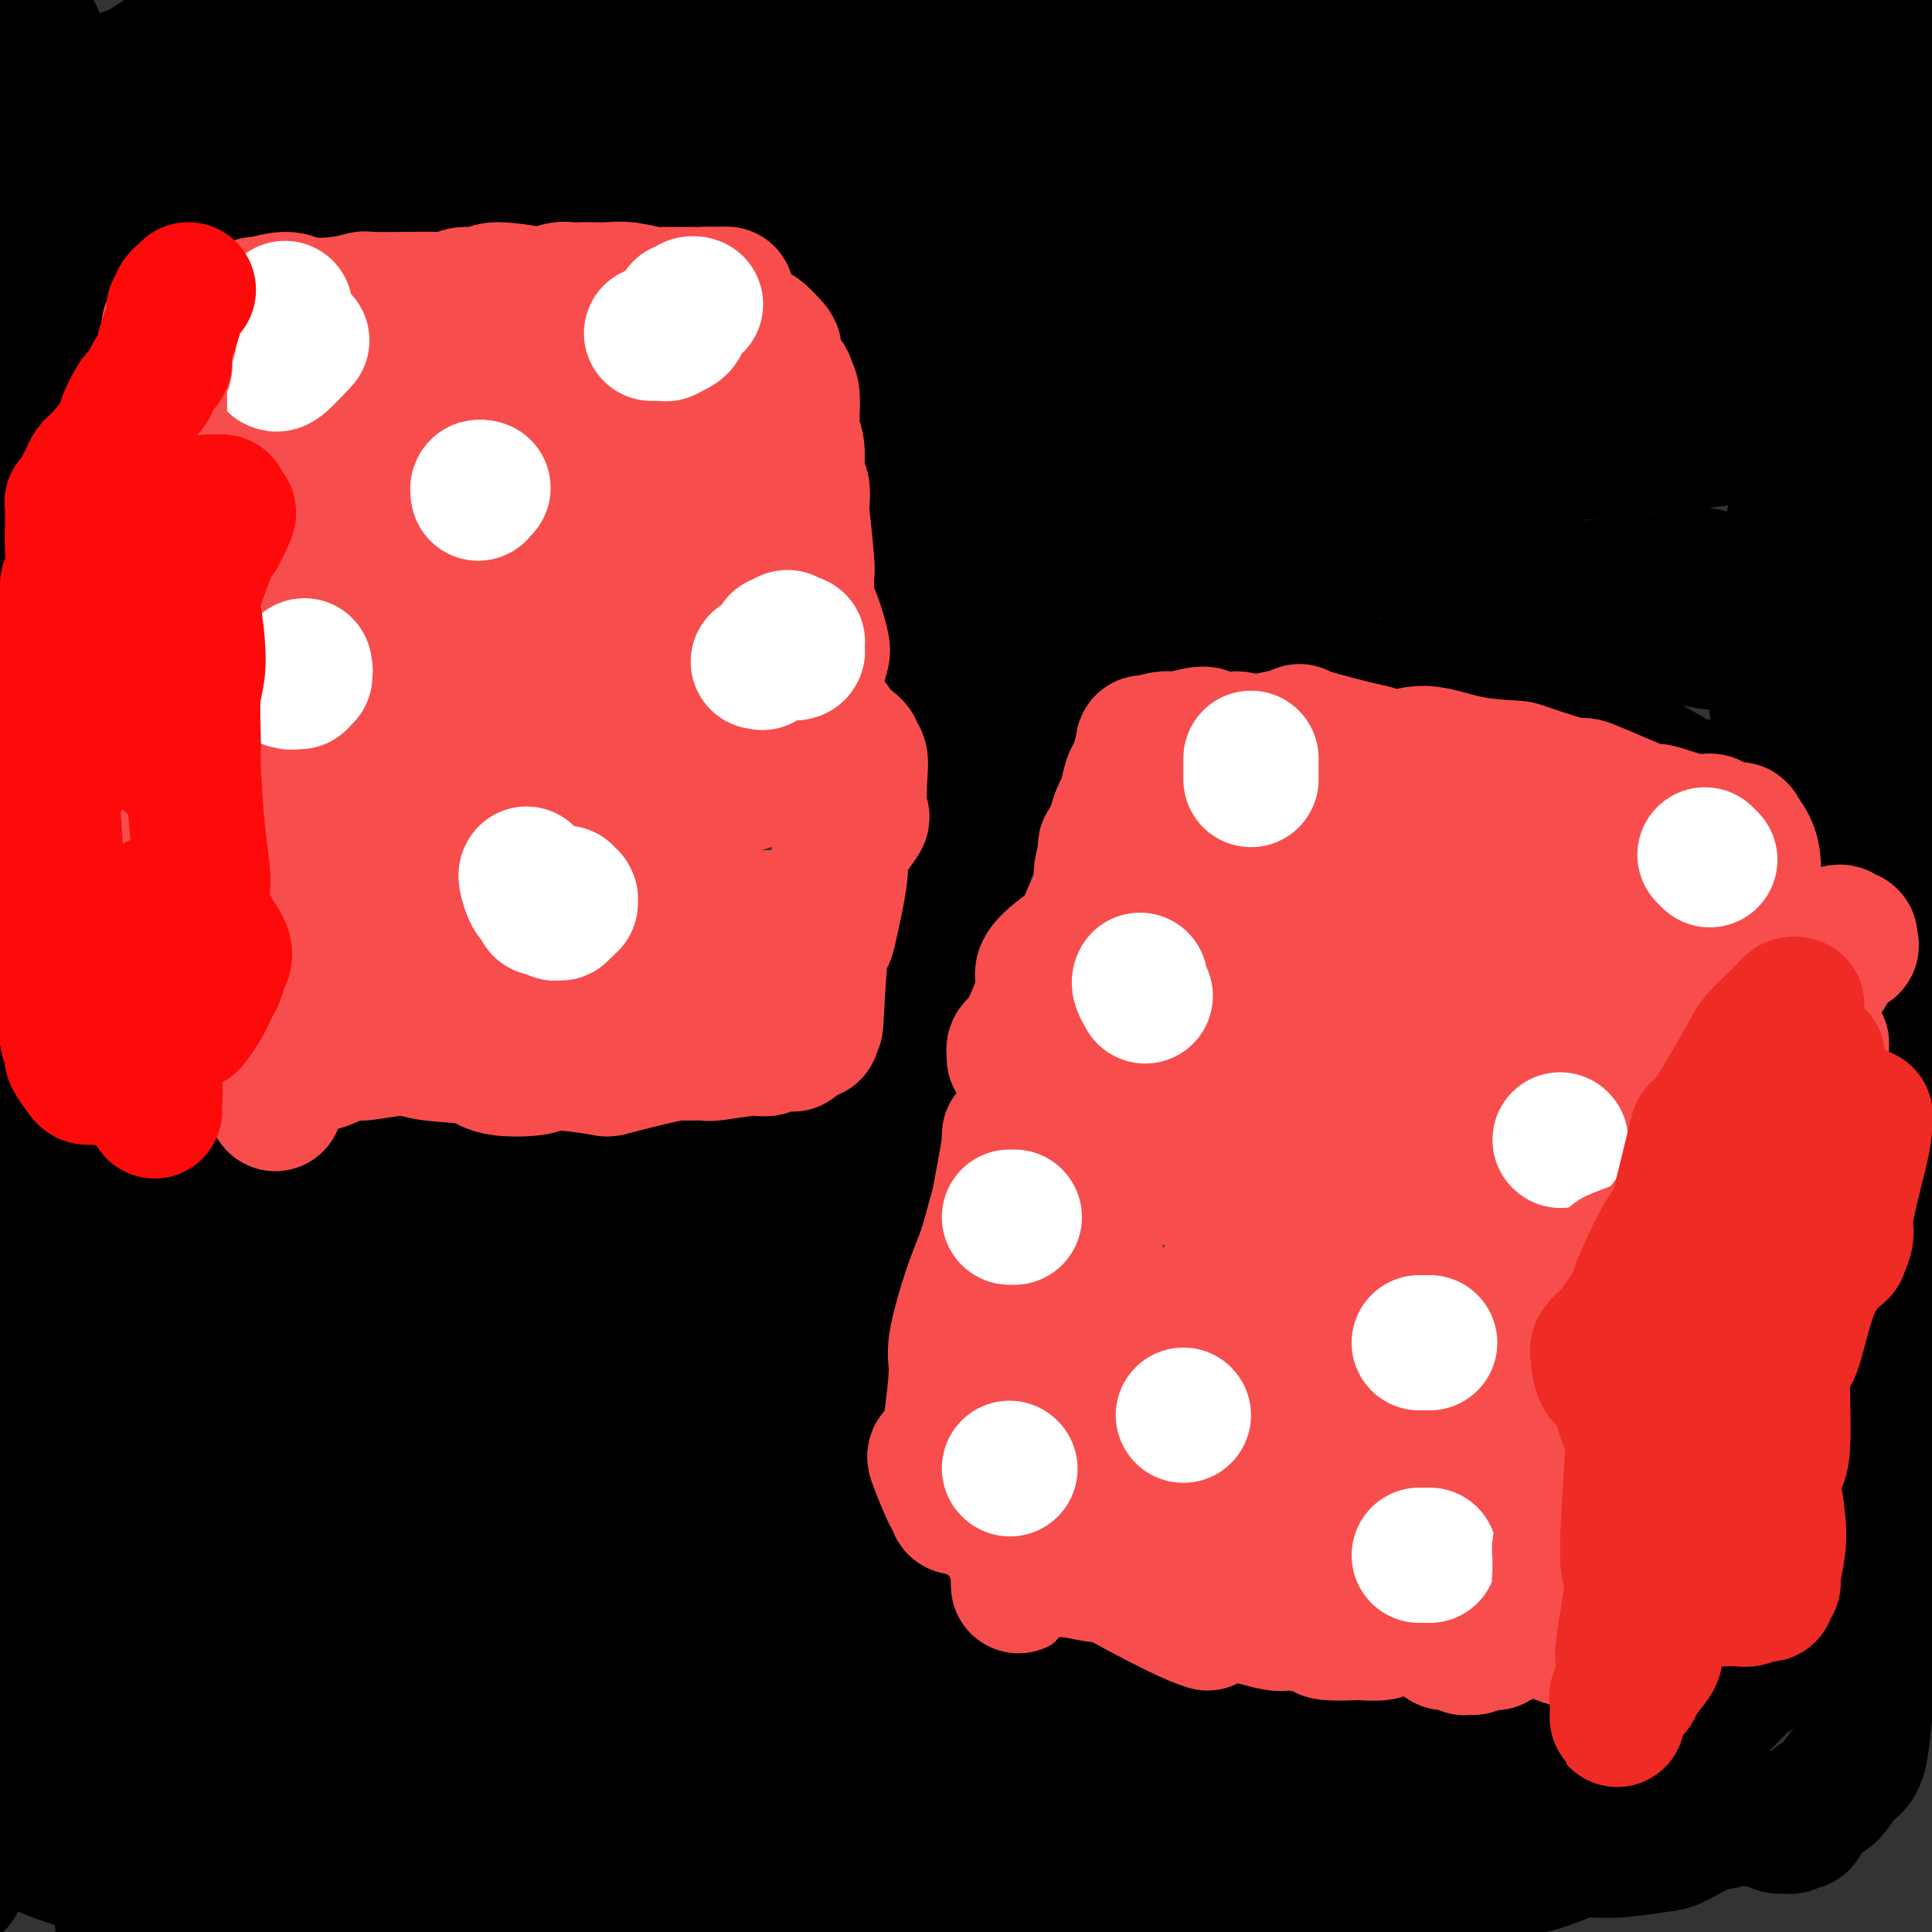 <svg viewBox='0 0 400 400' version='1.1' xmlns='http://www.w3.org/2000/svg' xmlns:xlink='http://www.w3.org/1999/xlink'><rect x="0" y="0" width="400" height="400" fill="#333333" stroke="none"/><g fill='none' stroke='#000000' stroke-width='28' stroke-linecap='round' stroke-linejoin='round'><path d='M148,12c0.000,0.000 0.100,0.100 0.1,0.1'/><path d='M139,12c-0.340,0.000 -0.680,0.000 -1,0c-0.320,-0.000 -0.621,-0.001 -1,0c-0.379,0.001 -0.835,0.005 -1,0c-0.165,-0.005 -0.040,-0.019 0,0c0.040,0.019 -0.004,0.072 1,0c1.004,-0.072 3.056,-0.269 5,-1c1.944,-0.731 3.781,-1.998 8,-3c4.219,-1.002 10.819,-1.740 16,-2c5.181,-0.260 8.942,-0.041 11,0c2.058,0.041 2.412,-0.094 8,0c5.588,0.094 16.411,0.419 21,1c4.589,0.581 2.944,1.418 9,2c6.056,0.582 19.811,0.910 26,1c6.189,0.090 4.810,-0.057 11,0c6.190,0.057 19.949,0.317 27,0c7.051,-0.317 7.395,-1.213 13,-2c5.605,-0.787 16.470,-1.465 22,-2c5.530,-0.535 5.725,-0.928 11,-1c5.275,-0.072 15.629,0.175 21,0c5.371,-0.175 5.760,-0.772 7,-1c1.240,-0.228 3.330,-0.087 8,1c4.670,1.087 11.920,3.119 16,4c4.080,0.881 4.989,0.612 7,1c2.011,0.388 5.123,1.432 7,2c1.877,0.568 2.517,0.659 4,1c1.483,0.341 3.808,0.932 5,1c1.192,0.068 1.250,-0.388 1,0c-0.250,0.388 -0.809,1.619 -1,2c-0.191,0.381 -0.013,-0.090 -1,0c-0.987,0.090 -3.139,0.740 -5,1c-1.861,0.260 -3.430,0.130 -5,0'/><path d='M389,17c-7.376,0.557 -20.316,0.449 -28,0c-7.684,-0.449 -10.113,-1.239 -13,-2c-2.887,-0.761 -6.233,-1.494 -15,-2c-8.767,-0.506 -22.956,-0.785 -30,-1c-7.044,-0.215 -6.942,-0.367 -14,-1c-7.058,-0.633 -21.278,-1.748 -29,-2c-7.722,-0.252 -8.948,0.357 -16,0c-7.052,-0.357 -19.929,-1.682 -27,-2c-7.071,-0.318 -8.336,0.369 -15,1c-6.664,0.631 -18.727,1.205 -25,1c-6.273,-0.205 -6.755,-1.190 -14,-1c-7.245,0.190 -21.254,1.553 -28,2c-6.746,0.447 -6.228,-0.024 -10,0c-3.772,0.024 -11.835,0.542 -17,1c-5.165,0.458 -7.431,0.855 -10,1c-2.569,0.145 -5.442,0.039 -9,0c-3.558,-0.039 -7.800,-0.010 -10,0c-2.200,0.010 -2.357,0.003 -4,0c-1.643,-0.003 -4.771,-0.001 -8,0c-3.229,0.001 -6.560,-0.000 -9,0c-2.440,0.000 -3.990,0.001 -6,0c-2.010,-0.001 -4.481,-0.003 -7,0c-2.519,0.003 -5.085,0.012 -6,0c-0.915,-0.012 -0.180,-0.045 -1,0c-0.820,0.045 -3.195,0.167 -4,0c-0.805,-0.167 -0.040,-0.622 -1,0c-0.960,0.622 -3.644,2.321 -5,3c-1.356,0.679 -1.384,0.337 -3,1c-1.616,0.663 -4.820,2.332 -6,3c-1.180,0.668 -0.337,0.334 -1,1c-0.663,0.666 -2.831,2.333 -5,4'/><path d='M13,24c-3.418,2.144 -1.463,1.503 -1,2c0.463,0.497 -0.565,2.133 -1,3c-0.435,0.867 -0.277,0.966 0,1c0.277,0.034 0.673,0.001 0,0c-0.673,-0.001 -2.416,0.028 1,0c3.416,-0.028 11.990,-0.112 15,0c3.010,0.112 0.455,0.421 2,1c1.545,0.579 7.189,1.427 11,2c3.811,0.573 5.788,0.872 8,1c2.212,0.128 4.659,0.086 7,0c2.341,-0.086 4.577,-0.215 8,0c3.423,0.215 8.034,0.775 10,1c1.966,0.225 1.289,0.114 4,0c2.711,-0.114 8.812,-0.230 12,0c3.188,0.230 3.462,0.807 5,1c1.538,0.193 4.339,0.002 6,0c1.661,-0.002 2.183,0.185 5,0c2.817,-0.185 7.931,-0.742 10,-1c2.069,-0.258 1.093,-0.219 2,0c0.907,0.219 3.697,0.617 5,1c1.303,0.383 1.119,0.753 3,1c1.881,0.247 5.828,0.373 8,0c2.172,-0.373 2.570,-1.246 4,-1c1.430,0.246 3.894,1.609 5,2c1.106,0.391 0.856,-0.191 2,0c1.144,0.191 3.684,1.154 5,2c1.316,0.846 1.408,1.575 3,2c1.592,0.425 4.684,0.547 7,1c2.316,0.453 3.854,1.237 5,2c1.146,0.763 1.899,1.504 3,2c1.101,0.496 2.551,0.748 4,1'/><path d='M171,48c5.332,2.131 1.662,1.458 1,2c-0.662,0.542 1.684,2.299 3,3c1.316,0.701 1.601,0.346 2,2c0.399,1.654 0.912,5.318 1,7c0.088,1.682 -0.250,1.383 0,3c0.250,1.617 1.088,5.150 2,7c0.912,1.850 1.898,2.016 2,3c0.102,0.984 -0.681,2.786 -1,4c-0.319,1.214 -0.173,1.842 0,4c0.173,2.158 0.372,5.848 1,8c0.628,2.152 1.685,2.766 2,4c0.315,1.234 -0.110,3.086 0,4c0.110,0.914 0.757,0.889 1,4c0.243,3.111 0.083,9.356 0,12c-0.083,2.644 -0.089,1.685 0,3c0.089,1.315 0.273,4.904 0,7c-0.273,2.096 -1.004,2.698 -1,5c0.004,2.302 0.744,6.305 1,8c0.256,1.695 0.030,1.081 0,2c-0.030,0.919 0.136,3.371 0,5c-0.136,1.629 -0.574,2.433 -1,5c-0.426,2.567 -0.839,6.895 -1,9c-0.161,2.105 -0.069,1.988 0,3c0.069,1.012 0.117,3.155 0,4c-0.117,0.845 -0.398,0.393 -1,2c-0.602,1.607 -1.523,5.273 -2,7c-0.477,1.727 -0.509,1.514 0,3c0.509,1.486 1.560,4.669 2,6c0.440,1.331 0.269,0.809 0,1c-0.269,0.191 -0.634,1.096 -1,2'/><path d='M181,187c-0.490,13.372 0.284,4.803 0,3c-0.284,-1.803 -1.627,3.160 -2,6c-0.373,2.840 0.223,3.557 0,4c-0.223,0.443 -1.267,0.614 -1,2c0.267,1.386 1.844,3.989 2,5c0.156,1.011 -1.110,0.430 -2,1c-0.890,0.570 -1.403,2.291 -2,3c-0.597,0.709 -1.277,0.407 -2,1c-0.723,0.593 -1.490,2.080 -2,3c-0.510,0.920 -0.763,1.274 -1,3c-0.237,1.726 -0.460,4.823 -1,6c-0.540,1.177 -1.398,0.435 -2,1c-0.602,0.565 -0.947,2.439 -1,3c-0.053,0.561 0.185,-0.191 -1,0c-1.185,0.191 -3.793,1.323 -6,2c-2.207,0.677 -4.014,0.898 -6,1c-1.986,0.102 -4.150,0.084 -5,0c-0.850,-0.084 -0.384,-0.234 -1,0c-0.616,0.234 -2.312,0.850 -3,1c-0.688,0.150 -0.366,-0.168 -3,0c-2.634,0.168 -8.224,0.823 -11,1c-2.776,0.177 -2.738,-0.124 -4,0c-1.262,0.124 -3.826,0.673 -6,1c-2.174,0.327 -3.959,0.430 -7,1c-3.041,0.570 -7.337,1.605 -9,2c-1.663,0.395 -0.694,0.150 -2,0c-1.306,-0.150 -4.886,-0.206 -7,0c-2.114,0.206 -2.763,0.674 -5,1c-2.237,0.326 -6.064,0.511 -8,1c-1.936,0.489 -1.982,1.283 -4,2c-2.018,0.717 -6.009,1.359 -10,2'/><path d='M69,243c-15.885,2.438 -6.596,1.035 -5,1c1.596,-0.035 -4.501,1.300 -7,2c-2.499,0.700 -1.398,0.765 -3,1c-1.602,0.235 -5.905,0.638 -9,1c-3.095,0.362 -4.980,0.682 -6,1c-1.020,0.318 -1.175,0.633 -2,1c-0.825,0.367 -2.321,0.785 -3,1c-0.679,0.215 -0.542,0.226 -1,0c-0.458,-0.226 -1.510,-0.689 -2,-1c-0.490,-0.311 -0.416,-0.470 -1,-2c-0.584,-1.530 -1.825,-4.430 -2,-6c-0.175,-1.570 0.717,-1.810 1,-3c0.283,-1.190 -0.041,-3.330 0,-4c0.041,-0.670 0.449,0.132 0,-2c-0.449,-2.132 -1.753,-7.197 -2,-10c-0.247,-2.803 0.564,-3.344 1,-5c0.436,-1.656 0.496,-4.428 0,-7c-0.496,-2.572 -1.549,-4.945 -2,-8c-0.451,-3.055 -0.302,-6.791 0,-9c0.302,-2.209 0.757,-2.889 0,-5c-0.757,-2.111 -2.725,-5.652 -4,-9c-1.275,-3.348 -1.858,-6.501 -2,-8c-0.142,-1.499 0.157,-1.343 0,-3c-0.157,-1.657 -0.770,-5.128 -1,-7c-0.230,-1.872 -0.076,-2.144 0,-4c0.076,-1.856 0.074,-5.295 0,-7c-0.074,-1.705 -0.219,-1.675 0,-3c0.219,-1.325 0.801,-4.005 1,-5c0.199,-0.995 0.015,-0.306 0,-2c-0.015,-1.694 0.139,-5.770 0,-8c-0.139,-2.230 -0.569,-2.615 -1,-3'/><path d='M19,130c-0.336,-7.290 -0.675,-4.514 -1,-4c-0.325,0.514 -0.637,-1.232 -1,-3c-0.363,-1.768 -0.777,-3.557 -1,-4c-0.223,-0.443 -0.254,0.460 0,-2c0.254,-2.460 0.794,-8.281 1,-11c0.206,-2.719 0.079,-2.334 0,-3c-0.079,-0.666 -0.109,-2.381 0,-3c0.109,-0.619 0.356,-0.141 1,-2c0.644,-1.859 1.685,-6.055 2,-8c0.315,-1.945 -0.095,-1.639 0,-3c0.095,-1.361 0.695,-4.389 1,-6c0.305,-1.611 0.314,-1.804 1,-3c0.686,-1.196 2.050,-3.396 3,-6c0.950,-2.604 1.485,-5.612 2,-7c0.515,-1.388 1.011,-1.158 2,-2c0.989,-0.842 2.471,-2.758 3,-4c0.529,-1.242 0.103,-1.812 2,-3c1.897,-1.188 6.116,-2.995 9,-4c2.884,-1.005 4.434,-1.209 6,-2c1.566,-0.791 3.147,-2.170 4,-3c0.853,-0.830 0.979,-1.110 4,-2c3.021,-0.890 8.938,-2.389 12,-3c3.062,-0.611 3.267,-0.334 6,0c2.733,0.334 7.992,0.725 11,1c3.008,0.275 3.765,0.436 7,1c3.235,0.564 8.947,1.532 12,2c3.053,0.468 3.448,0.435 5,1c1.552,0.565 4.261,1.729 6,2c1.739,0.271 2.507,-0.350 4,0c1.493,0.350 3.712,1.671 5,2c1.288,0.329 1.644,-0.336 2,-1'/><path d='M127,50c9.213,1.250 3.244,0.377 1,0c-2.244,-0.377 -0.763,-0.256 -1,0c-0.237,0.256 -2.193,0.646 -3,1c-0.807,0.354 -0.467,0.670 -1,1c-0.533,0.330 -1.939,0.673 -4,1c-2.061,0.327 -4.777,0.637 -8,1c-3.223,0.363 -6.954,0.778 -8,1c-1.046,0.222 0.594,0.249 -1,0c-1.594,-0.249 -6.423,-0.775 -10,-1c-3.577,-0.225 -5.901,-0.150 -8,0c-2.099,0.150 -3.974,0.373 -5,0c-1.026,-0.373 -1.202,-1.344 -5,-2c-3.798,-0.656 -11.217,-0.998 -14,-1c-2.783,-0.002 -0.931,0.335 -2,0c-1.069,-0.335 -5.059,-1.344 -8,-2c-2.941,-0.656 -4.833,-0.960 -7,-1c-2.167,-0.040 -4.611,0.185 -7,0c-2.389,-0.185 -4.724,-0.778 -6,-1c-1.276,-0.222 -1.492,-0.072 -3,0c-1.508,0.072 -4.307,0.065 -6,0c-1.693,-0.065 -2.281,-0.187 -3,0c-0.719,0.187 -1.568,0.684 -2,1c-0.432,0.316 -0.445,0.450 -1,1c-0.555,0.550 -1.651,1.515 -2,2c-0.349,0.485 0.051,0.491 0,1c-0.051,0.509 -0.552,1.522 -1,2c-0.448,0.478 -0.842,0.422 -1,1c-0.158,0.578 -0.079,1.789 0,3'/><path d='M11,58c-1.203,1.604 -0.710,0.113 -1,1c-0.290,0.887 -1.364,4.153 -2,6c-0.636,1.847 -0.835,2.276 -1,4c-0.165,1.724 -0.297,4.745 -1,7c-0.703,2.255 -1.977,3.745 -3,7c-1.023,3.255 -1.796,8.275 -3,14c-1.204,5.725 -2.838,12.155 -4,16c-1.162,3.845 -1.853,5.104 -2,7c-0.147,1.896 0.248,4.429 0,9c-0.248,4.571 -1.139,11.181 -2,18c-0.861,6.819 -1.691,13.846 -2,18c-0.309,4.154 -0.096,5.436 0,10c0.096,4.564 0.075,12.411 0,17c-0.075,4.589 -0.203,5.920 0,10c0.203,4.080 0.739,10.910 1,15c0.261,4.090 0.248,5.439 0,10c-0.248,4.561 -0.732,12.332 -1,16c-0.268,3.668 -0.321,3.232 0,8c0.321,4.768 1.014,14.738 1,19c-0.014,4.262 -0.736,2.814 -1,7c-0.264,4.186 -0.071,14.005 0,19c0.071,4.995 0.019,5.167 0,9c-0.019,3.833 -0.005,11.329 0,16c0.005,4.671 0.002,6.519 0,10c-0.002,3.481 -0.001,8.596 0,12c0.001,3.404 0.004,5.096 0,8c-0.004,2.904 -0.015,7.021 0,9c0.015,1.979 0.056,1.819 0,3c-0.056,1.181 -0.207,3.703 0,5c0.207,1.297 0.774,1.371 1,2c0.226,0.629 0.113,1.815 0,3'/><path d='M-9,373c0.145,32.406 0.009,9.422 0,1c-0.009,-8.422 0.109,-2.282 1,0c0.891,2.282 2.554,0.706 3,0c0.446,-0.706 -0.324,-0.542 2,1c2.324,1.542 7.741,4.461 10,6c2.259,1.539 1.360,1.696 5,3c3.640,1.304 11.821,3.753 15,5c3.179,1.247 1.357,1.291 3,3c1.643,1.709 6.751,5.084 9,7c2.249,1.916 1.637,2.373 4,3c2.363,0.627 7.700,1.423 10,2c2.300,0.577 1.564,0.935 5,1c3.436,0.065 11.044,-0.164 14,0c2.956,0.164 1.260,0.721 5,1c3.740,0.279 12.916,0.282 17,0c4.084,-0.282 3.077,-0.848 6,-1c2.923,-0.152 9.775,0.110 14,0c4.225,-0.110 5.823,-0.592 9,-1c3.177,-0.408 7.932,-0.743 13,-1c5.068,-0.257 10.450,-0.436 13,-1c2.550,-0.564 2.267,-1.512 6,-2c3.733,-0.488 11.483,-0.516 15,-1c3.517,-0.484 2.800,-1.425 6,-2c3.200,-0.575 10.317,-0.785 14,-1c3.683,-0.215 3.931,-0.436 7,-1c3.069,-0.564 8.960,-1.471 12,-2c3.040,-0.529 3.229,-0.680 7,-1c3.771,-0.320 11.124,-0.807 15,-1c3.876,-0.193 4.274,-0.090 8,0c3.726,0.090 10.779,0.169 15,0c4.221,-0.169 5.611,-0.584 7,-1'/><path d='M261,390c9.834,-0.552 11.919,-0.934 14,-1c2.081,-0.066 4.160,0.182 8,0c3.840,-0.182 9.443,-0.795 12,-1c2.557,-0.205 2.070,-0.001 5,0c2.930,0.001 9.278,-0.199 14,-1c4.722,-0.801 7.818,-2.201 10,-3c2.182,-0.799 3.451,-0.995 5,-1c1.549,-0.005 3.380,0.182 6,0c2.620,-0.182 6.029,-0.732 8,-1c1.971,-0.268 2.504,-0.254 4,-1c1.496,-0.746 3.955,-2.252 6,-3c2.045,-0.748 3.674,-0.737 4,-1c0.326,-0.263 -0.653,-0.798 0,-1c0.653,-0.202 2.939,-0.069 4,0c1.061,0.069 0.899,0.075 1,0c0.101,-0.075 0.465,-0.231 1,0c0.535,0.231 1.241,0.848 2,1c0.759,0.152 1.571,-0.160 2,0c0.429,0.160 0.477,0.793 1,1c0.523,0.207 1.522,-0.011 2,0c0.478,0.011 0.435,0.252 1,0c0.565,-0.252 1.740,-0.995 2,-1c0.260,-0.005 -0.393,0.729 0,0c0.393,-0.729 1.832,-2.923 3,-4c1.168,-1.077 2.065,-1.039 3,-2c0.935,-0.961 1.906,-2.922 3,-4c1.094,-1.078 2.310,-1.272 3,-4c0.690,-2.728 0.855,-7.989 2,-15c1.145,-7.011 3.270,-15.772 4,-20c0.730,-4.228 0.066,-3.922 0,-10c-0.066,-6.078 0.467,-18.539 1,-31'/><path d='M392,287c0.368,-7.378 0.786,-5.324 2,-12c1.214,-6.676 3.222,-22.082 4,-29c0.778,-6.918 0.327,-5.346 1,-11c0.673,-5.654 2.472,-18.533 3,-25c0.528,-6.467 -0.213,-6.522 0,-12c0.213,-5.478 1.381,-16.379 2,-22c0.619,-5.621 0.689,-5.960 1,-11c0.311,-5.040 0.865,-14.779 1,-20c0.135,-5.221 -0.147,-5.924 -1,-10c-0.853,-4.076 -2.275,-11.524 -4,-16c-1.725,-4.476 -3.751,-5.978 -5,-9c-1.249,-3.022 -1.719,-7.562 -2,-11c-0.281,-3.438 -0.371,-5.772 -1,-9c-0.629,-3.228 -1.797,-7.350 -2,-9c-0.203,-1.650 0.560,-0.829 0,-4c-0.560,-3.171 -2.442,-10.334 -3,-13c-0.558,-2.666 0.208,-0.835 0,-3c-0.208,-2.165 -1.392,-8.325 -2,-12c-0.608,-3.675 -0.641,-4.865 -1,-6c-0.359,-1.135 -1.043,-2.216 -1,-3c0.043,-0.784 0.813,-1.270 -1,-3c-1.813,-1.730 -6.209,-4.703 -8,-6c-1.791,-1.297 -0.976,-0.919 -2,-1c-1.024,-0.081 -3.885,-0.620 -5,-1c-1.115,-0.380 -0.483,-0.600 -3,-1c-2.517,-0.400 -8.185,-0.980 -11,-1c-2.815,-0.020 -2.779,0.519 -5,1c-2.221,0.481 -6.698,0.902 -10,1c-3.302,0.098 -5.427,-0.127 -8,0c-2.573,0.127 -5.592,0.608 -8,1c-2.408,0.392 -4.204,0.696 -6,1'/><path d='M317,31c-10.915,0.646 -14.203,0.762 -17,1c-2.797,0.238 -5.103,0.600 -10,1c-4.897,0.400 -12.385,0.839 -17,1c-4.615,0.161 -6.357,0.044 -9,0c-2.643,-0.044 -6.187,-0.015 -9,0c-2.813,0.015 -4.896,0.015 -8,0c-3.104,-0.015 -7.230,-0.046 -9,0c-1.770,0.046 -1.186,0.171 -2,0c-0.814,-0.171 -3.027,-0.636 -7,-1c-3.973,-0.364 -9.707,-0.627 -12,-1c-2.293,-0.373 -1.144,-0.857 -1,-1c0.144,-0.143 -0.718,0.053 -2,0c-1.282,-0.053 -2.985,-0.356 -5,-1c-2.015,-0.644 -4.341,-1.629 -6,-2c-1.659,-0.371 -2.651,-0.129 -4,0c-1.349,0.129 -3.054,0.143 -4,0c-0.946,-0.143 -1.132,-0.445 -2,0c-0.868,0.445 -2.418,1.636 -3,2c-0.582,0.364 -0.197,-0.098 -1,0c-0.803,0.098 -2.796,0.757 -4,1c-1.204,0.243 -1.621,0.069 -2,0c-0.379,-0.069 -0.721,-0.032 -1,0c-0.279,0.032 -0.494,0.059 -1,0c-0.506,-0.059 -1.304,-0.202 -2,0c-0.696,0.202 -1.291,0.751 -2,1c-0.709,0.249 -1.533,0.197 -2,0c-0.467,-0.197 -0.578,-0.539 1,0c1.578,0.539 4.846,1.959 6,2c1.154,0.041 0.195,-1.297 1,0c0.805,1.297 3.373,5.228 5,8c1.627,2.772 2.314,4.386 3,6'/><path d='M191,48c1.754,3.371 1.640,4.797 2,6c0.360,1.203 1.194,2.183 3,5c1.806,2.817 4.583,7.470 6,10c1.417,2.530 1.475,2.936 2,4c0.525,1.064 1.518,2.787 2,4c0.482,1.213 0.455,1.918 1,5c0.545,3.082 1.662,8.542 2,11c0.338,2.458 -0.105,1.915 0,3c0.105,1.085 0.757,3.797 1,5c0.243,1.203 0.075,0.895 0,4c-0.075,3.105 -0.059,9.623 0,12c0.059,2.377 0.161,0.615 0,2c-0.161,1.385 -0.586,5.919 -1,9c-0.414,3.081 -0.819,4.711 -1,7c-0.181,2.289 -0.139,5.238 0,7c0.139,1.762 0.376,2.337 0,5c-0.376,2.663 -1.364,7.414 -2,11c-0.636,3.586 -0.921,6.008 -1,7c-0.079,0.992 0.046,0.553 -1,3c-1.046,2.447 -3.264,7.781 -4,10c-0.736,2.219 0.011,1.325 -1,3c-1.011,1.675 -3.780,5.920 -5,7c-1.220,1.080 -0.891,-1.006 -1,2c-0.109,3.006 -0.655,11.104 -1,14c-0.345,2.896 -0.487,0.589 -1,1c-0.513,0.411 -1.395,3.539 -2,5c-0.605,1.461 -0.933,1.253 -2,4c-1.067,2.747 -2.874,8.448 -3,11c-0.126,2.552 1.428,1.956 0,3c-1.428,1.044 -5.836,3.727 -8,5c-2.164,1.273 -2.082,1.137 -2,1'/><path d='M174,234c-2.070,1.883 -2.247,3.591 -3,5c-0.753,1.409 -2.084,2.520 -3,4c-0.916,1.480 -1.418,3.329 -4,5c-2.582,1.671 -7.242,3.165 -10,4c-2.758,0.835 -3.612,1.012 -5,1c-1.388,-0.012 -3.310,-0.213 -4,0c-0.690,0.213 -0.148,0.842 -4,1c-3.852,0.158 -12.099,-0.154 -15,0c-2.901,0.154 -0.458,0.773 -2,1c-1.542,0.227 -7.070,0.062 -11,0c-3.930,-0.062 -6.261,-0.020 -8,0c-1.739,0.020 -2.887,0.019 -5,0c-2.113,-0.019 -5.191,-0.056 -9,0c-3.809,0.056 -8.347,0.206 -10,0c-1.653,-0.206 -0.419,-0.767 -5,-1c-4.581,-0.233 -14.975,-0.138 -18,0c-3.025,0.138 1.319,0.320 -2,0c-3.319,-0.320 -14.302,-1.142 -18,-1c-3.698,0.142 -0.111,1.249 -2,0c-1.889,-1.249 -9.255,-4.854 -13,-7c-3.745,-2.146 -3.869,-2.831 -7,-5c-3.131,-2.169 -9.270,-5.820 -13,-7c-3.730,-1.180 -5.052,0.110 -7,-2c-1.948,-2.110 -4.524,-7.621 -6,-11c-1.476,-3.379 -1.852,-4.626 -2,-6c-0.148,-1.374 -0.066,-2.874 0,-5c0.066,-2.126 0.117,-4.879 0,-8c-0.117,-3.121 -0.403,-6.610 1,-10c1.403,-3.390 4.493,-6.682 6,-9c1.507,-2.318 1.431,-3.662 3,-6c1.569,-2.338 4.785,-5.669 8,-9'/><path d='M6,168c2.691,-3.754 0.919,-1.138 1,-3c0.081,-1.862 2.015,-8.201 3,-11c0.985,-2.799 1.020,-2.058 2,-3c0.980,-0.942 2.905,-3.568 4,-5c1.095,-1.432 1.359,-1.670 3,-2c1.641,-0.330 4.658,-0.754 6,-1c1.342,-0.246 1.009,-0.316 1,0c-0.009,0.316 0.306,1.017 1,1c0.694,-0.017 1.766,-0.752 1,1c-0.766,1.752 -3.370,5.992 -4,8c-0.630,2.008 0.713,1.785 0,6c-0.713,4.215 -3.482,12.867 -5,17c-1.518,4.133 -1.784,3.745 -2,9c-0.216,5.255 -0.383,16.151 -1,22c-0.617,5.849 -1.683,6.650 -2,11c-0.317,4.350 0.115,12.250 0,17c-0.115,4.750 -0.779,6.351 -1,9c-0.221,2.649 -0.000,6.347 0,8c0.000,1.653 -0.221,1.260 0,4c0.221,2.740 0.882,8.613 1,11c0.118,2.387 -0.309,1.287 0,3c0.309,1.713 1.352,6.239 2,9c0.648,2.761 0.900,3.757 2,9c1.100,5.243 3.047,14.732 4,19c0.953,4.268 0.914,3.314 1,7c0.086,3.686 0.299,12.013 0,16c-0.299,3.987 -1.111,3.635 -2,7c-0.889,3.365 -1.857,10.448 -2,15c-0.143,4.552 0.538,6.572 1,8c0.462,1.428 0.703,2.265 1,6c0.297,3.735 0.648,10.367 1,17'/><path d='M22,383c0.808,5.697 1.327,4.441 2,7c0.673,2.559 1.501,8.934 2,12c0.499,3.066 0.669,2.823 1,4c0.331,1.177 0.823,3.774 1,5c0.177,1.226 0.039,1.081 0,1c-0.039,-0.081 0.021,-0.096 0,0c-0.021,0.096 -0.123,0.305 0,0c0.123,-0.305 0.472,-1.123 1,-1c0.528,0.123 1.236,1.186 2,-3c0.764,-4.186 1.586,-13.620 2,-18c0.414,-4.380 0.420,-3.706 1,-11c0.580,-7.294 1.733,-22.555 2,-31c0.267,-8.445 -0.352,-10.075 -1,-18c-0.648,-7.925 -1.327,-22.146 -2,-29c-0.673,-6.854 -1.341,-6.343 -3,-10c-1.659,-3.657 -4.308,-11.483 -6,-15c-1.692,-3.517 -2.428,-2.726 -4,-4c-1.572,-1.274 -3.980,-4.612 -5,-6c-1.020,-1.388 -0.652,-0.825 -1,-1c-0.348,-0.175 -1.413,-1.088 -2,-1c-0.587,0.088 -0.695,1.178 -1,3c-0.305,1.822 -0.806,4.377 -1,5c-0.194,0.623 -0.080,-0.687 -1,2c-0.920,2.687 -2.876,9.370 -4,13c-1.124,3.630 -1.418,4.208 -1,11c0.418,6.792 1.548,19.798 2,25c0.452,5.202 0.226,2.601 0,0'/><path d='M16,380c0.020,0.333 0.040,0.665 0,1c-0.040,0.335 -0.141,0.671 0,1c0.141,0.329 0.523,0.651 0,1c-0.523,0.349 -1.952,0.726 0,1c1.952,0.274 7.283,0.444 9,1c1.717,0.556 -0.181,1.498 1,-2c1.181,-3.498 5.440,-11.435 7,-15c1.560,-3.565 0.420,-2.759 4,-9c3.580,-6.241 11.881,-19.530 15,-27c3.119,-7.470 1.057,-9.122 2,-17c0.943,-7.878 4.892,-21.984 7,-29c2.108,-7.016 2.375,-6.943 3,-9c0.625,-2.057 1.608,-6.244 2,-8c0.392,-1.756 0.194,-1.082 0,-1c-0.194,0.082 -0.385,-0.428 0,0c0.385,0.428 1.347,1.795 2,2c0.653,0.205 0.996,-0.751 1,2c0.004,2.751 -0.332,9.207 0,13c0.332,3.793 1.331,4.921 1,12c-0.331,7.079 -1.991,20.109 -2,27c-0.009,6.891 1.632,7.642 2,13c0.368,5.358 -0.536,15.323 -1,21c-0.464,5.677 -0.487,7.068 0,10c0.487,2.932 1.484,7.406 2,10c0.516,2.594 0.552,3.309 1,5c0.448,1.691 1.306,4.358 2,6c0.694,1.642 1.222,2.258 2,3c0.778,0.742 1.807,1.611 2,2c0.193,0.389 -0.448,0.297 2,-1c2.448,-1.297 7.985,-3.799 11,-7c3.015,-3.201 3.507,-7.100 4,-11'/><path d='M95,375c0.508,-3.656 -0.223,-7.297 2,-16c2.223,-8.703 7.398,-22.467 10,-30c2.602,-7.533 2.631,-8.833 5,-17c2.369,-8.167 7.079,-23.201 9,-30c1.921,-6.799 1.052,-5.364 1,-8c-0.052,-2.636 0.711,-9.345 1,-12c0.289,-2.655 0.102,-1.257 0,-1c-0.102,0.257 -0.121,-0.628 0,-1c0.121,-0.372 0.382,-0.230 1,1c0.618,1.230 1.594,3.547 2,5c0.406,1.453 0.242,2.042 0,4c-0.242,1.958 -0.564,5.285 0,8c0.564,2.715 2.013,4.816 2,9c-0.013,4.184 -1.487,10.449 -1,17c0.487,6.551 2.935,13.388 3,17c0.065,3.612 -2.254,3.998 -2,7c0.254,3.002 3.080,8.619 4,11c0.920,2.381 -0.068,1.524 0,2c0.068,0.476 1.191,2.284 2,4c0.809,1.716 1.302,3.338 2,5c0.698,1.662 1.600,3.362 2,4c0.400,0.638 0.299,0.212 1,-1c0.701,-1.212 2.204,-3.212 3,-4c0.796,-0.788 0.884,-0.364 2,-2c1.116,-1.636 3.261,-5.331 5,-8c1.739,-2.669 3.071,-4.311 5,-10c1.929,-5.689 4.456,-15.425 6,-20c1.544,-4.575 2.105,-3.989 3,-9c0.895,-5.011 2.126,-15.618 3,-20c0.874,-4.382 1.393,-2.538 2,-5c0.607,-2.462 1.304,-9.231 2,-16'/><path d='M170,259c2.532,-10.878 0.863,-3.072 2,-2c1.137,1.072 5.079,-4.588 7,-7c1.921,-2.412 1.822,-1.575 2,-2c0.178,-0.425 0.632,-2.110 1,-3c0.368,-0.890 0.648,-0.984 1,-1c0.352,-0.016 0.776,0.048 1,0c0.224,-0.048 0.249,-0.207 0,1c-0.249,1.207 -0.770,3.781 -1,5c-0.230,1.219 -0.167,1.084 0,2c0.167,0.916 0.438,2.883 0,5c-0.438,2.117 -1.585,4.385 -2,8c-0.415,3.615 -0.097,8.579 0,12c0.097,3.421 -0.025,5.299 0,9c0.025,3.701 0.198,9.224 0,13c-0.198,3.776 -0.765,5.807 -1,9c-0.235,3.193 -0.137,7.550 0,13c0.137,5.450 0.313,11.993 0,15c-0.313,3.007 -1.113,2.477 -1,5c0.113,2.523 1.141,8.099 2,11c0.859,2.901 1.550,3.128 2,5c0.450,1.872 0.660,5.390 1,7c0.340,1.610 0.811,1.311 1,2c0.189,0.689 0.096,2.366 0,3c-0.096,0.634 -0.195,0.224 0,0c0.195,-0.224 0.685,-0.262 1,0c0.315,0.262 0.456,0.823 0,1c-0.456,0.177 -1.507,-0.029 -2,0c-0.493,0.029 -0.426,0.294 -1,1c-0.574,0.706 -1.787,1.853 -3,3'/><path d='M180,374c-0.992,1.011 -0.973,1.038 -2,2c-1.027,0.962 -3.100,2.859 -4,4c-0.900,1.141 -0.626,1.528 -1,2c-0.374,0.472 -1.394,1.030 -2,2c-0.606,0.970 -0.797,2.351 -1,3c-0.203,0.649 -0.417,0.564 -1,1c-0.583,0.436 -1.535,1.391 -2,2c-0.465,0.609 -0.443,0.870 -2,1c-1.557,0.130 -4.692,0.129 -7,0c-2.308,-0.129 -3.788,-0.387 -6,-1c-2.212,-0.613 -5.157,-1.580 -6,-2c-0.843,-0.420 0.415,-0.293 -4,-1c-4.415,-0.707 -14.503,-2.246 -18,-3c-3.497,-0.754 -0.404,-0.721 -4,-1c-3.596,-0.279 -13.883,-0.871 -17,-1c-3.117,-0.129 0.936,0.204 -2,0c-2.936,-0.204 -12.860,-0.945 -17,-1c-4.140,-0.055 -2.495,0.575 -5,1c-2.505,0.425 -9.161,0.646 -13,1c-3.839,0.354 -4.860,0.841 -6,1c-1.140,0.159 -2.400,-0.008 -3,0c-0.600,0.008 -0.539,0.193 -1,0c-0.461,-0.193 -1.443,-0.764 -2,-1c-0.557,-0.236 -0.687,-0.137 -1,0c-0.313,0.137 -0.809,0.311 0,-1c0.809,-1.311 2.921,-4.107 3,-5c0.079,-0.893 -1.877,0.117 1,-1c2.877,-1.117 10.586,-4.361 14,-6c3.414,-1.639 2.535,-1.672 4,-2c1.465,-0.328 5.276,-0.951 10,-2c4.724,-1.049 10.362,-2.525 16,-4'/><path d='M101,362c8.344,-2.621 16.205,-6.174 19,-8c2.795,-1.826 0.525,-1.925 4,-3c3.475,-1.075 12.696,-3.125 16,-4c3.304,-0.875 0.690,-0.574 3,-1c2.310,-0.426 9.543,-1.578 13,-2c3.457,-0.422 3.137,-0.113 4,0c0.863,0.113 2.910,0.031 4,0c1.090,-0.031 1.222,-0.012 3,0c1.778,0.012 5.202,0.017 7,0c1.798,-0.017 1.969,-0.056 3,0c1.031,0.056 2.920,0.207 4,0c1.080,-0.207 1.350,-0.774 2,-1c0.650,-0.226 1.680,-0.112 2,0c0.320,0.112 -0.069,0.224 0,0c0.069,-0.224 0.596,-0.782 1,-1c0.404,-0.218 0.684,-0.095 1,0c0.316,0.095 0.666,0.161 1,0c0.334,-0.161 0.651,-0.550 1,-1c0.349,-0.450 0.731,-0.963 1,-1c0.269,-0.037 0.427,0.400 1,0c0.573,-0.400 1.561,-1.637 2,-3c0.439,-1.363 0.328,-2.850 0,-4c-0.328,-1.150 -0.872,-1.962 -1,-3c-0.128,-1.038 0.162,-2.302 0,-3c-0.162,-0.698 -0.774,-0.831 -1,-1c-0.226,-0.169 -0.064,-0.375 0,-1c0.064,-0.625 0.031,-1.670 0,-2c-0.031,-0.330 -0.060,0.056 0,0c0.060,-0.056 0.208,-0.554 0,-1c-0.208,-0.446 -0.774,-0.842 -1,-1c-0.226,-0.158 -0.113,-0.079 0,0'/><path d='M190,321c-0.445,-2.463 -0.056,-0.622 0,0c0.056,0.622 -0.219,0.024 0,0c0.219,-0.024 0.931,0.526 1,1c0.069,0.474 -0.507,0.872 0,2c0.507,1.128 2.097,2.988 3,4c0.903,1.012 1.120,1.178 2,2c0.880,0.822 2.424,2.300 3,3c0.576,0.700 0.184,0.621 1,1c0.816,0.379 2.839,1.215 4,2c1.161,0.785 1.459,1.520 2,2c0.541,0.480 1.325,0.706 2,1c0.675,0.294 1.242,0.657 2,1c0.758,0.343 1.706,0.664 3,1c1.294,0.336 2.934,0.685 4,1c1.066,0.315 1.557,0.596 3,1c1.443,0.404 3.837,0.930 5,1c1.163,0.070 1.096,-0.317 2,0c0.904,0.317 2.780,1.339 4,2c1.220,0.661 1.784,0.962 3,2c1.216,1.038 3.084,2.813 5,4c1.916,1.187 3.881,1.786 5,2c1.119,0.214 1.393,0.043 3,1c1.607,0.957 4.546,3.040 6,4c1.454,0.960 1.423,0.796 3,1c1.577,0.204 4.763,0.776 6,1c1.237,0.224 0.525,0.099 2,0c1.475,-0.099 5.136,-0.171 7,0c1.864,0.171 1.932,0.586 2,1'/><path d='M273,362c4.464,0.482 5.623,0.186 7,0c1.377,-0.186 2.970,-0.261 4,0c1.030,0.261 1.495,0.857 2,1c0.505,0.143 1.049,-0.168 3,0c1.951,0.168 5.310,0.816 7,1c1.690,0.184 1.710,-0.094 3,0c1.290,0.094 3.849,0.561 6,1c2.151,0.439 3.894,0.850 5,1c1.106,0.150 1.576,0.040 3,0c1.424,-0.040 3.801,-0.011 5,0c1.199,0.011 1.219,0.003 2,0c0.781,-0.003 2.322,-0.001 3,0c0.678,0.001 0.492,-0.000 1,0c0.508,0.000 1.710,0.001 2,0c0.290,-0.001 -0.331,-0.003 0,0c0.331,0.003 1.613,0.012 2,0c0.387,-0.012 -0.122,-0.046 0,0c0.122,0.046 0.874,0.171 1,0c0.126,-0.171 -0.374,-0.637 0,-1c0.374,-0.363 1.624,-0.622 2,-1c0.376,-0.378 -0.120,-0.876 1,-1c1.120,-0.124 3.855,0.124 5,-1c1.145,-1.124 0.699,-3.620 1,-6c0.301,-2.380 1.347,-4.642 2,-6c0.653,-1.358 0.912,-1.811 2,-3c1.088,-1.189 3.004,-3.114 4,-4c0.996,-0.886 1.071,-0.732 2,-2c0.929,-1.268 2.713,-3.958 3,-6c0.287,-2.042 -0.923,-3.434 0,-5c0.923,-1.566 3.978,-3.304 6,-5c2.022,-1.696 3.011,-3.348 4,-5'/><path d='M361,320c1.711,-1.876 0.988,-1.565 1,-4c0.012,-2.435 0.759,-7.617 1,-10c0.241,-2.383 -0.025,-1.966 0,-3c0.025,-1.034 0.341,-3.518 1,-5c0.659,-1.482 1.660,-1.960 2,-5c0.340,-3.040 0.018,-8.640 0,-11c-0.018,-2.360 0.267,-1.478 1,-3c0.733,-1.522 1.916,-5.447 2,-8c0.084,-2.553 -0.929,-3.735 -1,-6c-0.071,-2.265 0.800,-5.612 1,-7c0.200,-1.388 -0.273,-0.818 0,-2c0.273,-1.182 1.291,-4.117 2,-5c0.709,-0.883 1.108,0.285 1,-2c-0.108,-2.285 -0.722,-8.023 -1,-10c-0.278,-1.977 -0.219,-0.193 0,0c0.219,0.193 0.598,-1.207 1,-2c0.402,-0.793 0.827,-0.981 1,-1c0.173,-0.019 0.093,0.131 0,0c-0.093,-0.131 -0.199,-0.541 0,-1c0.199,-0.459 0.702,-0.965 1,-1c0.298,-0.035 0.392,0.401 1,0c0.608,-0.401 1.731,-1.638 2,-2c0.269,-0.362 -0.317,0.153 0,0c0.317,-0.153 1.538,-0.973 2,-1c0.462,-0.027 0.164,0.740 0,-1c-0.164,-1.740 -0.195,-5.985 0,-8c0.195,-2.015 0.616,-1.800 1,-3c0.384,-1.200 0.732,-3.817 1,-5c0.268,-1.183 0.457,-0.934 0,-3c-0.457,-2.066 -1.559,-6.447 -2,-9c-0.441,-2.553 -0.220,-3.276 0,-4'/><path d='M379,198c0.320,-6.109 1.120,-5.382 1,-6c-0.120,-0.618 -1.158,-2.583 -2,-4c-0.842,-1.417 -1.486,-2.288 -2,-5c-0.514,-2.712 -0.897,-7.267 -1,-9c-0.103,-1.733 0.075,-0.645 0,-1c-0.075,-0.355 -0.403,-2.152 -1,-3c-0.597,-0.848 -1.464,-0.748 -2,-1c-0.536,-0.252 -0.741,-0.856 -1,-1c-0.259,-0.144 -0.572,0.174 -1,0c-0.428,-0.174 -0.970,-0.838 -1,-1c-0.030,-0.162 0.451,0.177 0,0c-0.451,-0.177 -1.834,-0.871 -2,-1c-0.166,-0.129 0.887,0.305 0,0c-0.887,-0.305 -3.712,-1.350 -6,-2c-2.288,-0.650 -4.037,-0.905 -6,-1c-1.963,-0.095 -4.138,-0.030 -5,0c-0.862,0.030 -0.411,0.024 -2,-1c-1.589,-1.024 -5.216,-3.065 -7,-4c-1.784,-0.935 -1.723,-0.765 -4,-2c-2.277,-1.235 -6.892,-3.876 -9,-5c-2.108,-1.124 -1.708,-0.730 -3,-1c-1.292,-0.270 -4.276,-1.203 -7,-2c-2.724,-0.797 -5.187,-1.456 -8,-2c-2.813,-0.544 -5.976,-0.972 -7,-1c-1.024,-0.028 0.090,0.344 -2,0c-2.090,-0.344 -7.383,-1.405 -11,-2c-3.617,-0.595 -5.558,-0.723 -7,-1c-1.442,-0.277 -2.387,-0.703 -3,-1c-0.613,-0.297 -0.896,-0.465 -3,-1c-2.104,-0.535 -6.030,-1.439 -9,-2c-2.970,-0.561 -4.985,-0.781 -7,-1'/><path d='M261,137c-9.164,-1.671 -3.574,-0.348 -2,0c1.574,0.348 -0.866,-0.278 -3,-1c-2.134,-0.722 -3.960,-1.541 -6,-2c-2.040,-0.459 -4.295,-0.560 -6,-1c-1.705,-0.440 -2.861,-1.221 -4,-2c-1.139,-0.779 -2.260,-1.556 -3,-2c-0.740,-0.444 -1.098,-0.555 -2,0c-0.902,0.555 -2.347,1.776 -3,2c-0.653,0.224 -0.515,-0.548 -1,0c-0.485,0.548 -1.595,2.418 -2,3c-0.405,0.582 -0.107,-0.124 0,1c0.107,1.124 0.023,4.077 0,5c-0.023,0.923 0.017,-0.185 0,0c-0.017,0.185 -0.089,1.662 0,2c0.089,0.338 0.339,-0.461 0,0c-0.339,0.461 -1.268,2.184 -2,3c-0.732,0.816 -1.266,0.724 -2,2c-0.734,1.276 -1.669,3.918 -2,5c-0.331,1.082 -0.060,0.603 -1,2c-0.940,1.397 -3.093,4.669 -4,6c-0.907,1.331 -0.568,0.720 -1,1c-0.432,0.280 -1.635,1.452 -2,2c-0.365,0.548 0.109,0.473 0,1c-0.109,0.527 -0.800,1.658 -1,2c-0.200,0.342 0.091,-0.104 0,0c-0.091,0.104 -0.563,0.757 -1,1c-0.437,0.243 -0.839,0.075 -1,0c-0.161,-0.075 -0.082,-0.059 0,0c0.082,0.059 0.166,0.160 0,0c-0.166,-0.160 -0.583,-0.580 -1,-1'/><path d='M211,166c-1.857,1.257 -0.498,-2.602 0,-5c0.498,-2.398 0.137,-3.335 0,-5c-0.137,-1.665 -0.050,-4.057 0,-5c0.050,-0.943 0.063,-0.436 1,-3c0.937,-2.564 2.798,-8.199 4,-12c1.202,-3.801 1.747,-5.768 4,-8c2.253,-2.232 6.215,-4.728 8,-7c1.785,-2.272 1.392,-4.318 2,-8c0.608,-3.682 2.218,-9.000 3,-11c0.782,-2.000 0.737,-0.683 1,-4c0.263,-3.317 0.834,-11.270 1,-14c0.166,-2.730 -0.074,-0.239 0,-1c0.074,-0.761 0.461,-4.775 1,-6c0.539,-1.225 1.229,0.339 1,-2c-0.229,-2.339 -1.378,-8.581 -2,-11c-0.622,-2.419 -0.718,-1.015 -1,-1c-0.282,0.015 -0.752,-1.358 -1,-2c-0.248,-0.642 -0.275,-0.553 -1,-1c-0.725,-0.447 -2.149,-1.429 -3,-2c-0.851,-0.571 -1.128,-0.731 -2,-1c-0.872,-0.269 -2.337,-0.648 -3,-1c-0.663,-0.352 -0.524,-0.679 -1,-1c-0.476,-0.321 -1.568,-0.636 -2,-1c-0.432,-0.364 -0.206,-0.776 0,-1c0.206,-0.224 0.391,-0.260 0,-1c-0.391,-0.740 -1.359,-2.184 -2,-3c-0.641,-0.816 -0.956,-1.003 -1,-1c-0.044,0.003 0.184,0.197 0,0c-0.184,-0.197 -0.780,-0.784 -1,-1c-0.220,-0.216 -0.063,-0.062 0,0c0.063,0.062 0.031,0.031 0,0'/><path d='M217,47c-2.527,-2.698 0.156,-0.944 2,0c1.844,0.944 2.850,1.078 5,2c2.150,0.922 5.446,2.632 7,3c1.554,0.368 1.367,-0.606 6,-1c4.633,-0.394 14.087,-0.207 18,0c3.913,0.207 2.287,0.434 7,0c4.713,-0.434 15.767,-1.530 21,-2c5.233,-0.470 4.647,-0.313 10,0c5.353,0.313 16.647,0.781 22,1c5.353,0.219 4.767,0.187 9,1c4.233,0.813 13.287,2.470 18,3c4.713,0.530 5.084,-0.068 8,0c2.916,0.068 8.375,0.803 11,1c2.625,0.197 2.415,-0.144 5,0c2.585,0.144 7.965,0.775 10,1c2.035,0.225 0.725,0.046 1,0c0.275,-0.046 2.136,0.042 3,0c0.864,-0.042 0.730,-0.215 1,0c0.270,0.215 0.942,0.818 1,1c0.058,0.182 -0.498,-0.056 -1,0c-0.502,0.056 -0.949,0.405 -2,1c-1.051,0.595 -2.705,1.437 -5,2c-2.295,0.563 -5.229,0.848 -6,1c-0.771,0.152 0.623,0.173 -5,1c-5.623,0.827 -18.262,2.462 -25,3c-6.738,0.538 -7.575,-0.020 -14,0c-6.425,0.020 -18.437,0.619 -24,1c-5.563,0.381 -4.677,0.546 -8,1c-3.323,0.454 -10.856,1.199 -17,2c-6.144,0.801 -10.898,1.657 -13,2c-2.102,0.343 -1.551,0.171 -1,0'/><path d='M261,71c-16.355,1.626 -6.242,1.193 -3,1c3.242,-0.193 -0.387,-0.144 -2,0c-1.613,0.144 -1.209,0.382 -1,1c0.209,0.618 0.223,1.615 0,2c-0.223,0.385 -0.683,0.157 0,0c0.683,-0.157 2.508,-0.242 6,0c3.492,0.242 8.650,0.810 11,1c2.350,0.190 1.892,0.001 11,0c9.108,-0.001 27.784,0.185 37,0c9.216,-0.185 8.974,-0.740 16,-1c7.026,-0.260 21.320,-0.224 29,0c7.680,0.224 8.746,0.636 12,1c3.254,0.364 8.698,0.679 12,1c3.302,0.321 4.464,0.649 6,1c1.536,0.351 3.445,0.727 4,1c0.555,0.273 -0.244,0.443 -1,1c-0.756,0.557 -1.468,1.501 -2,2c-0.532,0.499 -0.883,0.552 -2,1c-1.117,0.448 -3.000,1.290 -5,2c-2.000,0.710 -4.116,1.288 -8,2c-3.884,0.712 -9.535,1.557 -12,2c-2.465,0.443 -1.745,0.486 -6,1c-4.255,0.514 -13.486,1.501 -18,2c-4.514,0.499 -4.312,0.509 -10,1c-5.688,0.491 -17.265,1.464 -23,2c-5.735,0.536 -5.629,0.637 -11,1c-5.371,0.363 -16.218,0.990 -20,1c-3.782,0.010 -0.498,-0.595 -4,0c-3.502,0.595 -13.789,2.391 -18,3c-4.211,0.609 -2.346,0.031 -3,0c-0.654,-0.031 -3.827,0.484 -7,1'/><path d='M249,101c-19.157,2.154 -10.048,2.039 -7,2c3.048,-0.039 0.037,-0.002 -1,0c-1.037,0.002 -0.100,-0.031 0,0c0.100,0.031 -0.638,0.126 0,0c0.638,-0.126 2.653,-0.473 6,0c3.347,0.473 8.026,1.764 12,3c3.974,1.236 7.244,2.415 10,3c2.756,0.585 4.997,0.576 10,2c5.003,1.424 12.768,4.283 17,6c4.232,1.717 4.931,2.293 10,3c5.069,0.707 14.508,1.545 18,2c3.492,0.455 1.036,0.529 4,1c2.964,0.471 11.349,1.341 15,2c3.651,0.659 2.568,1.109 4,2c1.432,0.891 5.378,2.224 7,3c1.622,0.776 0.919,0.996 1,1c0.081,0.004 0.945,-0.210 2,0c1.055,0.210 2.302,0.842 3,1c0.698,0.158 0.849,-0.158 1,0c0.151,0.158 0.302,0.789 0,1c-0.302,0.211 -1.058,0.001 -2,0c-0.942,-0.001 -2.070,0.207 -4,0c-1.930,-0.207 -4.662,-0.829 -6,-1c-1.338,-0.171 -1.283,0.109 -3,-1c-1.717,-1.109 -5.204,-3.608 -8,-5c-2.796,-1.392 -4.899,-1.679 -7,-2c-2.101,-0.321 -4.201,-0.677 -5,-1c-0.799,-0.323 -0.297,-0.612 -3,-2c-2.703,-1.388 -8.612,-3.874 -12,-5c-3.388,-1.126 -4.254,-0.893 -6,-1c-1.746,-0.107 -4.373,-0.553 -7,-1'/><path d='M298,114c-8.442,-3.011 -4.046,-1.538 -5,-1c-0.954,0.538 -7.256,0.142 -11,0c-3.744,-0.142 -4.930,-0.031 -7,0c-2.070,0.031 -5.026,-0.020 -8,0c-2.974,0.020 -5.968,0.110 -7,0c-1.032,-0.110 -0.104,-0.421 -1,-1c-0.896,-0.579 -3.617,-1.426 -5,-2c-1.383,-0.574 -1.428,-0.876 -2,-1c-0.572,-0.124 -1.672,-0.071 -2,0c-0.328,0.071 0.115,0.161 0,0c-0.115,-0.161 -0.787,-0.573 -1,-1c-0.213,-0.427 0.033,-0.871 1,-1c0.967,-0.129 2.654,0.055 3,0c0.346,-0.055 -0.649,-0.350 2,0c2.649,0.350 8.941,1.344 12,2c3.059,0.656 2.885,0.974 7,2c4.115,1.026 12.519,2.761 17,4c4.481,1.239 5.040,1.982 9,3c3.960,1.018 11.320,2.312 16,3c4.680,0.688 6.678,0.771 12,1c5.322,0.229 13.968,0.605 18,1c4.032,0.395 3.451,0.810 7,3c3.549,2.190 11.230,6.154 15,8c3.770,1.846 3.630,1.575 5,3c1.370,1.425 4.252,4.546 6,6c1.748,1.454 2.363,1.240 3,3c0.637,1.760 1.295,5.494 2,8c0.705,2.506 1.457,3.785 2,5c0.543,1.215 0.877,2.366 1,3c0.123,0.634 0.035,0.753 0,1c-0.035,0.247 -0.018,0.624 0,1'/><path d='M387,164c0.774,3.018 0.209,1.561 0,1c-0.209,-0.561 -0.063,-0.228 0,-2c0.063,-1.772 0.044,-5.649 0,-8c-0.044,-2.351 -0.113,-3.175 0,-4c0.113,-0.825 0.406,-1.650 0,-2c-0.406,-0.350 -1.513,-0.223 -3,-2c-1.487,-1.777 -3.354,-5.456 -5,-8c-1.646,-2.544 -3.069,-3.953 -5,-6c-1.931,-2.047 -4.368,-4.731 -5,-6c-0.632,-1.269 0.541,-1.121 -1,-2c-1.541,-0.879 -5.795,-2.783 -9,-4c-3.205,-1.217 -5.361,-1.747 -7,-2c-1.639,-0.253 -2.762,-0.228 -3,0c-0.238,0.228 0.409,0.657 -2,1c-2.409,0.343 -7.872,0.598 -12,1c-4.128,0.402 -6.919,0.952 -8,1c-1.081,0.048 -0.450,-0.407 -3,0c-2.550,0.407 -8.279,1.675 -12,2c-3.721,0.325 -5.433,-0.293 -7,1c-1.567,1.293 -2.987,4.496 -4,6c-1.013,1.504 -1.617,1.308 -2,2c-0.383,0.692 -0.544,2.272 -1,3c-0.456,0.728 -1.208,0.604 -1,1c0.208,0.396 1.374,1.312 1,2c-0.374,0.688 -2.288,1.148 1,1c3.288,-0.148 11.778,-0.906 16,-1c4.222,-0.094 4.175,0.475 8,-1c3.825,-1.475 11.521,-4.993 16,-7c4.479,-2.007 5.739,-2.504 7,-3'/><path d='M346,128c6.415,-2.429 10.954,-3.500 13,-4c2.046,-0.500 1.600,-0.428 3,-2c1.400,-1.572 4.648,-4.789 7,-7c2.352,-2.211 3.810,-3.416 5,-4c1.190,-0.584 2.112,-0.546 3,-1c0.888,-0.454 1.741,-1.401 3,-2c1.259,-0.599 2.926,-0.851 4,-1c1.074,-0.149 1.557,-0.194 2,0c0.443,0.194 0.846,0.627 1,1c0.154,0.373 0.058,0.687 0,2c-0.058,1.313 -0.077,3.624 0,5c0.077,1.376 0.249,1.816 0,2c-0.249,0.184 -0.920,0.112 -2,2c-1.080,1.888 -2.569,5.736 -4,8c-1.431,2.264 -2.804,2.945 -4,5c-1.196,2.055 -2.215,5.485 -3,7c-0.785,1.515 -1.335,1.115 -2,2c-0.665,0.885 -1.447,3.056 -2,4c-0.553,0.944 -0.879,0.662 -1,1c-0.121,0.338 -0.036,1.298 0,2c0.036,0.702 0.023,1.146 0,1c-0.023,-0.146 -0.055,-0.884 0,-1c0.055,-0.116 0.197,0.389 0,0c-0.197,-0.389 -0.733,-1.671 -1,-2c-0.267,-0.329 -0.264,0.296 0,-1c0.264,-1.296 0.790,-4.513 1,-7c0.210,-2.487 0.105,-4.243 0,-6'/><path d='M369,132c-0.036,-3.948 -0.125,-5.818 0,-8c0.125,-2.182 0.464,-4.677 1,-8c0.536,-3.323 1.269,-7.474 2,-11c0.731,-3.526 1.461,-6.427 2,-8c0.539,-1.573 0.887,-1.818 1,-3c0.113,-1.182 -0.009,-3.300 1,-6c1.009,-2.700 3.150,-5.983 4,-7c0.850,-1.017 0.408,0.231 1,-3c0.592,-3.231 2.219,-10.940 3,-14c0.781,-3.060 0.715,-1.471 1,-2c0.285,-0.529 0.921,-3.175 1,-4c0.079,-0.825 -0.397,0.170 0,-2c0.397,-2.170 1.669,-7.507 2,-10c0.331,-2.493 -0.279,-2.143 0,-3c0.279,-0.857 1.445,-2.922 2,-4c0.555,-1.078 0.498,-1.167 1,-2c0.502,-0.833 1.563,-2.408 2,-3c0.437,-0.592 0.250,-0.201 1,-1c0.750,-0.799 2.436,-2.787 4,-5c1.564,-2.213 3.007,-4.652 4,-6c0.993,-1.348 1.537,-1.607 2,-2c0.463,-0.393 0.844,-0.922 1,-1c0.156,-0.078 0.087,0.293 0,0c-0.087,-0.293 -0.194,-1.250 -2,-2c-1.806,-0.750 -5.313,-1.291 -7,-2c-1.687,-0.709 -1.553,-1.584 -3,-1c-1.447,0.584 -4.473,2.629 -6,4c-1.527,1.371 -1.554,2.069 -4,3c-2.446,0.931 -7.313,2.097 -13,3c-5.687,0.903 -12.196,1.544 -17,2c-4.804,0.456 -7.902,0.728 -11,1'/><path d='M342,27c-7.651,1.094 -6.278,0.829 -11,1c-4.722,0.171 -15.540,0.779 -25,1c-9.460,0.221 -17.561,0.057 -26,0c-8.439,-0.057 -17.216,-0.005 -23,0c-5.784,0.005 -8.576,-0.037 -11,0c-2.424,0.037 -4.481,0.155 -11,0c-6.519,-0.155 -17.498,-0.581 -23,-1c-5.502,-0.419 -5.525,-0.831 -11,-1c-5.475,-0.169 -16.401,-0.094 -22,0c-5.599,0.094 -5.870,0.207 -11,0c-5.130,-0.207 -15.119,-0.735 -20,-1c-4.881,-0.265 -4.654,-0.267 -9,0c-4.346,0.267 -13.266,0.803 -18,1c-4.734,0.197 -5.280,0.053 -9,0c-3.720,-0.053 -10.612,-0.017 -15,0c-4.388,0.017 -6.272,0.016 -10,0c-3.728,-0.016 -9.300,-0.046 -13,0c-3.700,0.046 -5.530,0.167 -9,0c-3.470,-0.167 -8.581,-0.623 -12,-1c-3.419,-0.377 -5.145,-0.675 -8,-1c-2.855,-0.325 -6.839,-0.679 -9,-1c-2.161,-0.321 -2.500,-0.611 -5,-1c-2.500,-0.389 -7.160,-0.878 -10,-2c-2.840,-1.122 -3.860,-2.877 -5,-4c-1.140,-1.123 -2.399,-1.614 -3,-2c-0.601,-0.386 -0.543,-0.667 -1,-1c-0.457,-0.333 -1.429,-0.719 -2,-1c-0.571,-0.281 -0.741,-0.457 -1,-1c-0.259,-0.543 -0.608,-1.454 -1,-2c-0.392,-0.546 -0.826,-0.727 -1,-1c-0.174,-0.273 -0.087,-0.636 0,-1'/><path d='M7,8c-2.182,-2.253 -0.637,-1.386 0,-1c0.637,0.386 0.367,0.292 0,0c-0.367,-0.292 -0.830,-0.784 -1,-1c-0.170,-0.216 -0.048,-0.158 0,0c0.048,0.158 0.021,0.417 0,1c-0.021,0.583 -0.037,1.490 0,2c0.037,0.510 0.127,0.621 0,1c-0.127,0.379 -0.469,1.024 -1,3c-0.531,1.976 -1.250,5.283 -2,7c-0.750,1.717 -1.531,1.843 -2,4c-0.469,2.157 -0.626,6.344 -1,9c-0.374,2.656 -0.965,3.780 -2,7c-1.035,3.220 -2.515,8.535 -3,12c-0.485,3.465 0.025,5.081 0,9c-0.025,3.919 -0.585,10.142 -1,14c-0.415,3.858 -0.686,5.351 -1,10c-0.314,4.649 -0.672,12.453 -1,17c-0.328,4.547 -0.624,5.838 -1,10c-0.376,4.162 -0.830,11.195 -1,19c-0.170,7.805 -0.056,16.383 0,22c0.056,5.617 0.055,8.273 0,11c-0.055,2.727 -0.163,5.525 0,12c0.163,6.475 0.597,16.627 1,24c0.403,7.373 0.774,11.966 1,18c0.226,6.034 0.305,13.510 3,23c2.695,9.490 8.004,20.996 10,26c1.996,5.004 0.679,3.506 1,8c0.321,4.494 2.279,14.979 3,19c0.721,4.021 0.206,1.577 1,4c0.794,2.423 2.897,9.711 5,17'/><path d='M15,315c1.261,7.434 -0.587,2.019 0,3c0.587,0.981 3.610,8.358 5,12c1.390,3.642 1.146,3.551 2,5c0.854,1.449 2.806,4.440 4,6c1.194,1.560 1.630,1.689 2,2c0.370,0.311 0.674,0.804 1,1c0.326,0.196 0.674,0.094 1,0c0.326,-0.094 0.629,-0.182 2,-1c1.371,-0.818 3.810,-2.367 5,-4c1.190,-1.633 1.132,-3.349 3,-7c1.868,-3.651 5.662,-9.238 8,-13c2.338,-3.762 3.221,-5.698 4,-11c0.779,-5.302 1.452,-13.971 2,-19c0.548,-5.029 0.969,-6.420 2,-11c1.031,-4.580 2.672,-12.351 4,-16c1.328,-3.649 2.342,-3.175 4,-4c1.658,-0.825 3.961,-2.947 5,-4c1.039,-1.053 0.813,-1.035 1,-1c0.187,0.035 0.787,0.088 1,0c0.213,-0.088 0.041,-0.317 0,0c-0.041,0.317 0.051,1.181 0,2c-0.051,0.819 -0.244,1.592 -1,4c-0.756,2.408 -2.076,6.449 -3,8c-0.924,1.551 -1.451,0.612 -1,4c0.451,3.388 1.882,11.104 2,15c0.118,3.896 -1.076,3.972 -1,7c0.076,3.028 1.424,9.007 2,12c0.576,2.993 0.381,2.998 0,5c-0.381,2.002 -0.949,6.001 -1,8c-0.051,1.999 0.414,2.000 1,3c0.586,1.000 1.293,3.000 2,5'/><path d='M71,326c0.822,8.806 0.377,3.322 1,2c0.623,-1.322 2.315,1.517 3,3c0.685,1.483 0.364,1.611 2,1c1.636,-0.611 5.229,-1.962 7,-3c1.771,-1.038 1.721,-1.763 4,-3c2.279,-1.237 6.889,-2.985 10,-7c3.111,-4.015 4.724,-10.296 6,-13c1.276,-2.704 2.213,-1.830 4,-6c1.787,-4.170 4.422,-13.383 6,-17c1.578,-3.617 2.099,-1.638 2,-3c-0.099,-1.362 -0.820,-6.067 -1,-9c-0.180,-2.933 0.179,-4.095 0,-5c-0.179,-0.905 -0.898,-1.551 -1,-2c-0.102,-0.449 0.411,-0.699 0,-1c-0.411,-0.301 -1.747,-0.654 -2,-1c-0.253,-0.346 0.575,-0.685 -1,1c-1.575,1.685 -5.554,5.394 -7,7c-1.446,1.606 -0.358,1.110 -1,2c-0.642,0.890 -3.013,3.166 -5,5c-1.987,1.834 -3.590,3.227 -6,6c-2.410,2.773 -5.627,6.928 -8,10c-2.373,3.072 -3.901,5.061 -5,6c-1.099,0.939 -1.768,0.828 -3,4c-1.232,3.172 -3.027,9.628 -4,12c-0.973,2.372 -1.122,0.660 -3,3c-1.878,2.340 -5.483,8.730 -7,12c-1.517,3.270 -0.947,3.419 -1,4c-0.053,0.581 -0.729,1.595 -1,2c-0.271,0.405 -0.135,0.203 0,0'/><path d='M56,343c-0.229,0.280 -0.458,0.560 0,0c0.458,-0.560 1.604,-1.961 4,-2c2.396,-0.039 6.044,1.282 12,-2c5.956,-3.282 14.222,-11.168 18,-14c3.778,-2.832 3.069,-0.611 6,-4c2.931,-3.389 9.501,-12.388 13,-16c3.499,-3.612 3.926,-1.838 6,-5c2.074,-3.162 5.796,-11.261 7,-15c1.204,-3.739 -0.108,-3.118 2,-5c2.108,-1.882 7.636,-6.268 10,-9c2.364,-2.732 1.564,-3.811 2,-5c0.436,-1.189 2.106,-2.487 3,-3c0.894,-0.513 1.010,-0.241 1,0c-0.010,0.241 -0.148,0.451 0,1c0.148,0.549 0.582,1.439 1,2c0.418,0.561 0.819,0.794 1,2c0.181,1.206 0.140,3.385 0,4c-0.140,0.615 -0.381,-0.334 -1,2c-0.619,2.334 -1.617,7.951 -2,11c-0.383,3.049 -0.153,3.529 0,6c0.153,2.471 0.229,6.932 0,10c-0.229,3.068 -0.761,4.741 -1,8c-0.239,3.259 -0.184,8.102 0,12c0.184,3.898 0.497,6.850 0,9c-0.497,2.150 -1.806,3.497 -2,6c-0.194,2.503 0.725,6.162 1,10c0.275,3.838 -0.095,7.854 0,10c0.095,2.146 0.654,2.420 1,3c0.346,0.580 0.478,1.464 1,3c0.522,1.536 1.435,3.725 2,5c0.565,1.275 0.783,1.638 1,2'/><path d='M142,369c1.393,3.309 2.377,5.083 3,6c0.623,0.917 0.885,0.977 2,2c1.115,1.023 3.083,3.011 4,4c0.917,0.989 0.782,0.981 2,2c1.218,1.019 3.790,3.066 5,4c1.210,0.934 1.059,0.756 2,1c0.941,0.244 2.974,0.909 4,1c1.026,0.091 1.044,-0.394 3,0c1.956,0.394 5.848,1.667 8,2c2.152,0.333 2.562,-0.274 5,-1c2.438,-0.726 6.902,-1.572 9,-2c2.098,-0.428 1.830,-0.440 3,-1c1.170,-0.560 3.777,-1.670 5,-2c1.223,-0.330 1.062,0.120 1,0c-0.062,-0.120 -0.027,-0.811 0,-1c0.027,-0.189 0.044,0.125 -1,-1c-1.044,-1.125 -3.149,-3.690 -4,-5c-0.851,-1.310 -0.448,-1.364 -2,-2c-1.552,-0.636 -5.060,-1.854 -8,-3c-2.940,-1.146 -5.314,-2.220 -8,-3c-2.686,-0.780 -5.686,-1.267 -9,-2c-3.314,-0.733 -6.943,-1.712 -11,-2c-4.057,-0.288 -8.541,0.115 -11,0c-2.459,-0.115 -2.891,-0.748 -6,-1c-3.109,-0.252 -8.893,-0.123 -11,0c-2.107,0.123 -0.536,0.239 -1,0c-0.464,-0.239 -2.961,-0.835 -4,-1c-1.039,-0.165 -0.619,0.100 -1,0c-0.381,-0.100 -1.564,-0.565 -2,-1c-0.436,-0.435 -0.125,-0.838 0,-1c0.125,-0.162 0.062,-0.081 0,0'/><path d='M119,362c-8.531,-1.268 -1.857,-0.439 1,0c2.857,0.439 1.899,0.487 5,1c3.101,0.513 10.263,1.489 14,2c3.737,0.511 4.050,0.556 8,1c3.950,0.444 11.536,1.286 16,2c4.464,0.714 5.807,1.300 9,2c3.193,0.700 8.235,1.515 11,2c2.765,0.485 3.252,0.639 6,1c2.748,0.361 7.758,0.930 10,1c2.242,0.070 1.715,-0.358 4,-1c2.285,-0.642 7.381,-1.496 9,-2c1.619,-0.504 -0.240,-0.657 2,-1c2.240,-0.343 8.578,-0.875 11,-1c2.422,-0.125 0.927,0.159 2,0c1.073,-0.159 4.715,-0.760 6,-1c1.285,-0.240 0.214,-0.118 3,0c2.786,0.118 9.429,0.232 12,0c2.571,-0.232 1.069,-0.809 3,-1c1.931,-0.191 7.295,0.006 10,0c2.705,-0.006 2.750,-0.214 5,0c2.250,0.214 6.705,0.849 9,1c2.295,0.151 2.431,-0.182 4,0c1.569,0.182 4.571,0.880 6,1c1.429,0.120 1.284,-0.338 2,0c0.716,0.338 2.295,1.471 3,2c0.705,0.529 0.538,0.454 0,1c-0.538,0.546 -1.448,1.713 -2,2c-0.552,0.287 -0.746,-0.304 -2,0c-1.254,0.304 -3.568,1.505 -5,2c-1.432,0.495 -1.980,0.284 -4,0c-2.020,-0.284 -5.510,-0.642 -9,-1'/><path d='M268,375c-2.853,-0.208 -3.487,-0.227 -6,-1c-2.513,-0.773 -6.907,-2.302 -10,-3c-3.093,-0.698 -4.886,-0.567 -8,-1c-3.114,-0.433 -7.547,-1.429 -9,-2c-1.453,-0.571 0.076,-0.715 -4,-1c-4.076,-0.285 -13.756,-0.709 -17,-1c-3.244,-0.291 -0.051,-0.448 -2,-1c-1.949,-0.552 -9.039,-1.499 -13,-2c-3.961,-0.501 -4.792,-0.558 -6,-1c-1.208,-0.442 -2.792,-1.271 -4,-2c-1.208,-0.729 -2.038,-1.359 -3,-2c-0.962,-0.641 -2.056,-1.294 -3,-2c-0.944,-0.706 -1.740,-1.466 -2,-2c-0.260,-0.534 0.015,-0.842 0,-1c-0.015,-0.158 -0.320,-0.167 0,0c0.320,0.167 1.266,0.511 2,1c0.734,0.489 1.255,1.123 2,2c0.745,0.877 1.712,1.998 3,3c1.288,1.002 2.897,1.884 6,3c3.103,1.116 7.700,2.466 10,3c2.300,0.534 2.302,0.252 6,2c3.698,1.748 11.090,5.525 15,7c3.910,1.475 4.337,0.648 9,1c4.663,0.352 13.563,1.884 18,3c4.437,1.116 4.411,1.815 9,1c4.589,-0.815 13.793,-3.145 18,-4c4.207,-0.855 3.417,-0.235 6,-1c2.583,-0.765 8.538,-2.917 14,-4c5.462,-1.083 10.432,-1.099 13,-1c2.568,0.099 2.734,0.314 5,0c2.266,-0.314 6.633,-1.157 11,-2'/><path d='M328,367c11.212,-1.963 5.741,-0.870 6,-1c0.259,-0.130 6.248,-1.482 9,-2c2.752,-0.518 2.267,-0.202 4,-2c1.733,-1.798 5.683,-5.711 8,-8c2.317,-2.289 3.000,-2.954 4,-4c1.000,-1.046 2.316,-2.472 3,-3c0.684,-0.528 0.737,-0.159 2,-1c1.263,-0.841 3.737,-2.892 5,-4c1.263,-1.108 1.317,-1.273 2,-2c0.683,-0.727 1.997,-2.016 3,-3c1.003,-0.984 1.696,-1.662 3,-3c1.304,-1.338 3.221,-3.335 4,-4c0.779,-0.665 0.420,0.002 0,0c-0.420,-0.002 -0.903,-0.671 -1,-1c-0.097,-0.329 0.191,-0.316 -1,0c-1.191,0.316 -3.862,0.934 -5,1c-1.138,0.066 -0.743,-0.421 -1,0c-0.257,0.421 -1.164,1.750 -2,3c-0.836,1.250 -1.600,2.423 -2,3c-0.400,0.577 -0.435,0.560 -1,1c-0.565,0.440 -1.658,1.336 -2,2c-0.342,0.664 0.068,1.094 -1,2c-1.068,0.906 -3.613,2.288 -5,3c-1.387,0.712 -1.616,0.755 -3,1c-1.384,0.245 -3.922,0.692 -5,1c-1.078,0.308 -0.695,0.475 -1,1c-0.305,0.525 -1.297,1.406 -2,2c-0.703,0.594 -1.116,0.902 -2,2c-0.884,1.098 -2.238,2.988 -3,4c-0.762,1.012 -0.932,1.146 -2,2c-1.068,0.854 -3.034,2.427 -5,4'/><path d='M337,361c-6.633,4.931 -4.714,1.759 -5,1c-0.286,-0.759 -2.776,0.895 -4,2c-1.224,1.105 -1.181,1.660 -2,2c-0.819,0.340 -2.500,0.466 -5,2c-2.500,1.534 -5.818,4.477 -8,6c-2.182,1.523 -3.228,1.628 -4,2c-0.772,0.372 -1.269,1.013 -3,2c-1.731,0.987 -4.695,2.321 -6,3c-1.305,0.679 -0.950,0.704 -3,1c-2.050,0.296 -6.505,0.863 -9,1c-2.495,0.137 -3.032,-0.156 -4,0c-0.968,0.156 -2.368,0.761 -5,1c-2.632,0.239 -6.497,0.113 -9,0c-2.503,-0.113 -3.646,-0.213 -6,0c-2.354,0.213 -5.920,0.737 -8,1c-2.080,0.263 -2.676,0.263 -6,0c-3.324,-0.263 -9.377,-0.788 -12,-1c-2.623,-0.212 -1.816,-0.109 -5,0c-3.184,0.109 -10.359,0.226 -14,0c-3.641,-0.226 -3.746,-0.795 -7,-1c-3.254,-0.205 -9.655,-0.047 -13,0c-3.345,0.047 -3.632,-0.017 -6,0c-2.368,0.017 -6.815,0.116 -10,0c-3.185,-0.116 -5.106,-0.447 -9,-1c-3.894,-0.553 -9.759,-1.329 -13,-2c-3.241,-0.671 -3.857,-1.237 -8,-3c-4.143,-1.763 -11.815,-4.724 -16,-6c-4.185,-1.276 -4.885,-0.868 -8,-1c-3.115,-0.132 -8.646,-0.805 -12,-1c-3.354,-0.195 -4.530,0.087 -7,0c-2.470,-0.087 -6.235,-0.544 -10,-1'/><path d='M100,368c-6.861,-0.686 -5.514,-0.901 -8,-1c-2.486,-0.099 -8.807,-0.082 -11,0c-2.193,0.082 -0.260,0.228 -4,0c-3.740,-0.228 -13.153,-0.831 -17,-1c-3.847,-0.169 -2.129,0.096 -2,0c0.129,-0.096 -1.332,-0.551 -3,-1c-1.668,-0.449 -3.545,-0.891 -6,-1c-2.455,-0.109 -5.489,0.116 -7,0c-1.511,-0.116 -1.500,-0.572 -2,-1c-0.500,-0.428 -1.511,-0.830 -2,-1c-0.489,-0.170 -0.457,-0.110 -1,-1c-0.543,-0.890 -1.662,-2.729 -2,-4c-0.338,-1.271 0.103,-1.974 0,-3c-0.103,-1.026 -0.751,-2.375 -1,-3c-0.249,-0.625 -0.098,-0.526 0,-1c0.098,-0.474 0.143,-1.522 0,-2c-0.143,-0.478 -0.475,-0.385 1,-1c1.475,-0.615 4.756,-1.939 7,-3c2.244,-1.061 3.453,-1.858 5,-2c1.547,-0.142 3.434,0.370 7,-2c3.566,-2.370 8.811,-7.623 12,-10c3.189,-2.377 4.322,-1.878 6,-3c1.678,-1.122 3.900,-3.866 5,-5c1.100,-1.134 1.077,-0.657 4,-1c2.923,-0.343 8.793,-1.505 11,-2c2.207,-0.495 0.750,-0.324 1,0c0.250,0.324 2.208,0.799 3,1c0.792,0.201 0.418,0.126 1,1c0.582,0.874 2.118,2.697 3,5c0.882,2.303 1.109,5.087 1,7c-0.109,1.913 -0.555,2.957 -1,4'/><path d='M100,337c-0.143,2.087 -0.502,1.806 -1,3c-0.498,1.194 -1.136,3.864 -2,6c-0.864,2.136 -1.956,3.738 -3,6c-1.044,2.262 -2.041,5.185 -4,7c-1.959,1.815 -4.880,2.524 -6,3c-1.120,0.476 -0.439,0.719 -1,1c-0.561,0.281 -2.363,0.598 -3,1c-0.637,0.402 -0.107,0.888 -1,1c-0.893,0.112 -3.208,-0.151 -5,0c-1.792,0.151 -3.063,0.715 -5,1c-1.937,0.285 -4.542,0.289 -6,0c-1.458,-0.289 -1.770,-0.872 -2,-1c-0.230,-0.128 -0.379,0.200 -1,-1c-0.621,-1.200 -1.713,-3.927 -2,-7c-0.287,-3.073 0.231,-6.492 0,-8c-0.231,-1.508 -1.211,-1.105 -1,-5c0.211,-3.895 1.615,-12.087 2,-16c0.385,-3.913 -0.247,-3.546 1,-7c1.247,-3.454 4.375,-10.728 6,-14c1.625,-3.272 1.749,-2.540 3,-4c1.251,-1.460 3.630,-5.111 5,-9c1.370,-3.889 1.730,-8.015 2,-10c0.270,-1.985 0.451,-1.828 1,-3c0.549,-1.172 1.467,-3.674 2,-5c0.533,-1.326 0.679,-1.475 1,-2c0.321,-0.525 0.815,-1.426 1,-2c0.185,-0.574 0.061,-0.819 0,-2c-0.061,-1.181 -0.057,-3.296 0,-4c0.057,-0.704 0.169,0.003 0,0c-0.169,-0.003 -0.620,-0.715 -1,-1c-0.380,-0.285 -0.690,-0.142 -1,0'/><path d='M79,265c-1.150,-0.830 -3.027,0.594 -4,1c-0.973,0.406 -1.044,-0.207 -3,0c-1.956,0.207 -5.797,1.235 -8,2c-2.203,0.765 -2.767,1.267 -4,2c-1.233,0.733 -3.134,1.698 -4,2c-0.866,0.302 -0.698,-0.060 -3,0c-2.302,0.060 -7.074,0.541 -10,1c-2.926,0.459 -4.007,0.894 -5,1c-0.993,0.106 -1.899,-0.117 -3,0c-1.101,0.117 -2.398,0.576 -3,1c-0.602,0.424 -0.510,0.814 -1,1c-0.490,0.186 -1.563,0.169 -2,0c-0.437,-0.169 -0.237,-0.490 -1,0c-0.763,0.490 -2.491,1.792 -3,2c-0.509,0.208 0.199,-0.677 0,1c-0.199,1.677 -1.304,5.916 -2,8c-0.696,2.084 -0.983,2.013 -1,5c-0.017,2.987 0.236,9.033 0,13c-0.236,3.967 -0.962,5.857 -1,7c-0.038,1.143 0.614,1.541 0,5c-0.614,3.459 -2.492,9.981 -3,15c-0.508,5.019 0.353,8.536 0,10c-0.353,1.464 -1.922,0.874 -3,3c-1.078,2.126 -1.665,6.969 -2,9c-0.335,2.031 -0.419,1.251 -1,2c-0.581,0.749 -1.658,3.027 -2,4c-0.342,0.973 0.052,0.642 0,1c-0.052,0.358 -0.550,1.405 -1,2c-0.450,0.595 -0.852,0.737 -1,1c-0.148,0.263 -0.042,0.647 0,1c0.042,0.353 0.021,0.677 0,1'/><path d='M8,366c-1.617,3.676 -0.660,0.868 0,0c0.660,-0.868 1.022,0.206 2,0c0.978,-0.206 2.573,-1.692 4,-2c1.427,-0.308 2.686,0.561 7,-1c4.314,-1.561 11.684,-5.554 15,-8c3.316,-2.446 2.577,-3.347 7,-6c4.423,-2.653 14.009,-7.059 19,-10c4.991,-2.941 5.386,-4.419 10,-8c4.614,-3.581 13.447,-9.267 18,-13c4.553,-3.733 4.827,-5.514 9,-9c4.173,-3.486 12.244,-8.677 16,-11c3.756,-2.323 3.197,-1.779 5,-5c1.803,-3.221 5.968,-10.206 10,-14c4.032,-3.794 7.932,-4.397 10,-5c2.068,-0.603 2.306,-1.208 3,-4c0.694,-2.792 1.844,-7.773 3,-10c1.156,-2.227 2.317,-1.700 4,-2c1.683,-0.300 3.887,-1.426 5,-2c1.113,-0.574 1.133,-0.597 2,-1c0.867,-0.403 2.580,-1.185 4,-2c1.420,-0.815 2.549,-1.661 3,-2c0.451,-0.339 0.226,-0.169 0,0'/><path d='M211,61c-0.086,-0.104 -0.172,-0.208 0,0c0.172,0.208 0.604,0.729 1,2c0.396,1.271 0.758,3.294 1,5c0.242,1.706 0.364,3.097 1,4c0.636,0.903 1.787,1.320 3,2c1.213,0.680 2.490,1.623 3,2c0.510,0.377 0.255,0.189 0,0'/><path d='M165,45c0.000,0.008 0.000,0.015 0,0c0.000,-0.015 0.000,-0.053 0,0c0.000,0.053 0.000,0.195 0,1c0.000,0.805 0.000,2.272 0,3c0.000,0.728 0.000,0.717 0,1c0.000,0.283 -0.000,0.859 0,1c0.000,0.141 0.000,-0.154 0,0c0.000,0.154 0.000,0.758 0,1c0.000,0.242 0.000,0.121 0,0'/><path d='M171,70c0.067,0.725 0.133,1.451 0,1c-0.133,-0.451 -0.467,-2.078 0,1c0.467,3.078 1.733,10.861 3,15c1.267,4.139 2.536,4.635 3,5c0.464,0.365 0.125,0.598 0,2c-0.125,1.402 -0.036,3.972 0,5c0.036,1.028 0.018,0.514 0,0'/></g>
<g fill='none' stroke='#F84D4D' stroke-width='28' stroke-linecap='round' stroke-linejoin='round'><path d='M63,144c0.392,-0.130 0.784,-0.260 1,0c0.216,0.260 0.257,0.911 0,1c-0.257,0.089 -0.812,-0.382 0,0c0.812,0.382 2.992,1.618 4,2c1.008,0.382 0.845,-0.090 1,0c0.155,0.090 0.627,0.741 1,1c0.373,0.259 0.646,0.125 1,0c0.354,-0.125 0.790,-0.240 1,0c0.210,0.240 0.196,0.835 1,1c0.804,0.165 2.426,-0.099 3,0c0.574,0.099 0.098,0.563 3,1c2.902,0.437 9.180,0.849 12,1c2.820,0.151 2.182,0.040 3,0c0.818,-0.040 3.091,-0.011 4,0c0.909,0.011 0.452,0.003 4,0c3.548,-0.003 11.100,-0.001 14,0c2.900,0.001 1.148,0.000 2,0c0.852,-0.000 4.309,-0.000 7,0c2.691,0.000 4.617,-0.000 7,0c2.383,0.000 5.222,0.000 7,0c1.778,-0.000 2.495,-0.000 3,0c0.505,0.000 0.799,0.001 2,0c1.201,-0.001 3.309,-0.004 5,0c1.691,0.004 2.964,0.015 5,0c2.036,-0.015 4.836,-0.057 6,0c1.164,0.057 0.693,0.211 1,0c0.307,-0.211 1.392,-0.789 2,-1c0.608,-0.211 0.740,-0.057 1,0c0.260,0.057 0.647,0.015 1,0c0.353,-0.015 0.672,-0.004 1,0c0.328,0.004 0.664,0.002 1,0'/><path d='M167,150c11.722,-0.073 3.026,0.243 -1,0c-4.026,-0.243 -3.384,-1.047 -4,-1c-0.616,0.047 -2.490,0.944 -5,1c-2.510,0.056 -5.656,-0.731 -7,-1c-1.344,-0.269 -0.887,-0.021 -2,0c-1.113,0.021 -3.795,-0.187 -5,0c-1.205,0.187 -0.932,0.768 -4,1c-3.068,0.232 -9.477,0.115 -12,0c-2.523,-0.115 -1.159,-0.227 -3,0c-1.841,0.227 -6.887,0.791 -10,1c-3.113,0.209 -4.292,0.061 -6,0c-1.708,-0.061 -3.946,-0.034 -5,0c-1.054,0.034 -0.923,0.076 -3,0c-2.077,-0.076 -6.361,-0.269 -9,0c-2.639,0.269 -3.634,1.000 -5,1c-1.366,-0.000 -3.105,-0.731 -4,-1c-0.895,-0.269 -0.946,-0.076 -2,0c-1.054,0.076 -3.111,0.034 -4,0c-0.889,-0.034 -0.608,-0.059 -1,0c-0.392,0.059 -1.456,0.201 -4,0c-2.544,-0.201 -6.570,-0.747 -8,-1c-1.430,-0.253 -0.266,-0.215 0,0c0.266,0.215 -0.367,0.608 -1,1'/><path d='M62,151c-16.427,0.150 -4.994,0.026 -1,0c3.994,-0.026 0.548,0.048 -1,0c-1.548,-0.048 -1.198,-0.218 -1,0c0.198,0.218 0.246,0.824 0,1c-0.246,0.176 -0.784,-0.078 -1,0c-0.216,0.078 -0.110,0.487 0,1c0.110,0.513 0.226,1.130 0,2c-0.226,0.870 -0.792,1.994 -1,3c-0.208,1.006 -0.056,1.896 0,3c0.056,1.104 0.018,2.423 0,3c-0.018,0.577 -0.015,0.411 0,1c0.015,0.589 0.044,1.933 0,3c-0.044,1.067 -0.159,1.855 0,3c0.159,1.145 0.593,2.645 1,5c0.407,2.355 0.789,5.563 1,7c0.211,1.437 0.251,1.102 0,2c-0.251,0.898 -0.795,3.029 -1,4c-0.205,0.971 -0.072,0.782 0,2c0.072,1.218 0.082,3.842 0,6c-0.082,2.158 -0.257,3.851 0,5c0.257,1.149 0.944,1.755 1,3c0.056,1.245 -0.520,3.130 -1,4c-0.480,0.870 -0.865,0.725 -1,1c-0.135,0.275 -0.022,0.971 0,2c0.022,1.029 -0.048,2.391 0,3c0.048,0.609 0.213,0.464 0,1c-0.213,0.536 -0.803,1.754 -1,2c-0.197,0.246 -0.001,-0.481 0,0c0.001,0.481 -0.192,2.168 0,3c0.192,0.832 0.769,0.809 1,1c0.231,0.191 0.115,0.595 0,1'/><path d='M57,223c0.002,10.279 0.007,3.475 0,1c-0.007,-2.475 -0.027,-0.623 0,0c0.027,0.623 0.102,0.015 0,0c-0.102,-0.015 -0.381,0.561 1,0c1.381,-0.561 4.421,-2.260 6,-3c1.579,-0.740 1.698,-0.521 3,-1c1.302,-0.479 3.788,-1.657 5,-2c1.212,-0.343 1.152,0.150 3,0c1.848,-0.150 5.606,-0.943 8,-1c2.394,-0.057 3.425,0.621 6,1c2.575,0.379 6.695,0.459 9,1c2.305,0.541 2.797,1.544 5,2c2.203,0.456 6.118,0.364 8,0c1.882,-0.364 1.730,-1.001 4,-1c2.270,0.001 6.962,0.641 9,1c2.038,0.359 1.423,0.436 3,0c1.577,-0.436 5.348,-1.384 8,-2c2.652,-0.616 4.186,-0.901 5,-1c0.814,-0.099 0.910,-0.013 2,0c1.090,0.013 3.175,-0.048 4,0c0.825,0.048 0.391,0.205 2,0c1.609,-0.205 5.262,-0.773 7,-1c1.738,-0.227 1.560,-0.113 2,0c0.440,0.113 1.499,0.226 2,0c0.501,-0.226 0.445,-0.791 1,-1c0.555,-0.209 1.720,-0.061 2,0c0.280,0.061 -0.327,0.037 0,0c0.327,-0.037 1.588,-0.087 2,0c0.412,0.087 -0.025,0.311 0,0c0.025,-0.311 0.513,-1.155 1,-2'/><path d='M165,214c5.997,-0.935 1.988,0.226 1,0c-0.988,-0.226 1.043,-1.841 2,-2c0.957,-0.159 0.839,1.137 1,-2c0.161,-3.137 0.599,-10.709 1,-14c0.401,-3.291 0.763,-2.302 1,-2c0.237,0.302 0.347,-0.085 1,-3c0.653,-2.915 1.849,-8.359 2,-11c0.151,-2.641 -0.743,-2.480 0,-4c0.743,-1.520 3.123,-4.722 4,-6c0.877,-1.278 0.250,-0.632 0,-2c-0.250,-1.368 -0.124,-4.749 0,-7c0.124,-2.251 0.245,-3.373 0,-4c-0.245,-0.627 -0.855,-0.760 -1,-1c-0.145,-0.240 0.174,-0.586 0,-1c-0.174,-0.414 -0.842,-0.894 -1,-1c-0.158,-0.106 0.195,0.164 0,0c-0.195,-0.164 -0.938,-0.760 -2,-1c-1.062,-0.240 -2.442,-0.123 -3,0c-0.558,0.123 -0.294,0.251 -1,1c-0.706,0.749 -2.381,2.118 -3,3c-0.619,0.882 -0.181,1.278 -1,2c-0.819,0.722 -2.894,1.771 -4,2c-1.106,0.229 -1.244,-0.363 -3,0c-1.756,0.363 -5.130,1.680 -7,2c-1.870,0.320 -2.234,-0.356 -3,0c-0.766,0.356 -1.932,1.745 -4,2c-2.068,0.255 -5.039,-0.622 -7,-1c-1.961,-0.378 -2.913,-0.256 -5,0c-2.087,0.256 -5.311,0.644 -7,1c-1.689,0.356 -1.845,0.678 -2,1'/><path d='M124,166c-4.293,0.381 -4.524,0.833 -6,1c-1.476,0.167 -4.196,0.049 -7,0c-2.804,-0.049 -5.692,-0.027 -7,0c-1.308,0.027 -1.035,0.060 -2,0c-0.965,-0.060 -3.167,-0.213 -4,0c-0.833,0.213 -0.297,0.793 -2,1c-1.703,0.207 -5.646,0.042 -8,0c-2.354,-0.042 -3.121,0.040 -4,0c-0.879,-0.040 -1.870,-0.203 -3,0c-1.130,0.203 -2.398,0.773 -3,1c-0.602,0.227 -0.536,0.112 -1,0c-0.464,-0.112 -1.456,-0.222 -2,0c-0.544,0.222 -0.638,0.775 -2,1c-1.362,0.225 -3.991,0.121 -5,0c-1.009,-0.121 -0.398,-0.261 -1,0c-0.602,0.261 -2.419,0.922 -3,1c-0.581,0.078 0.072,-0.427 1,0c0.928,0.427 2.131,1.787 3,2c0.869,0.213 1.404,-0.721 3,0c1.596,0.721 4.253,3.096 6,5c1.747,1.904 2.585,3.336 4,5c1.415,1.664 3.409,3.559 6,5c2.591,1.441 5.781,2.427 7,3c1.219,0.573 0.466,0.732 2,1c1.534,0.268 5.353,0.646 8,1c2.647,0.354 4.120,0.683 6,1c1.880,0.317 4.167,0.621 7,1c2.833,0.379 6.213,0.834 8,1c1.787,0.166 1.981,0.045 4,0c2.019,-0.045 5.863,-0.013 8,0c2.137,0.013 2.569,0.006 3,0'/><path d='M140,196c8.096,0.534 5.336,-0.631 5,-1c-0.336,-0.369 1.752,0.059 4,0c2.248,-0.059 4.655,-0.603 7,-1c2.345,-0.397 4.629,-0.645 6,-1c1.371,-0.355 1.830,-0.817 2,-1c0.170,-0.183 0.050,-0.088 0,0c-0.050,0.088 -0.030,0.167 0,0c0.030,-0.167 0.071,-0.581 0,-1c-0.071,-0.419 -0.255,-0.844 0,-1c0.255,-0.156 0.950,-0.043 -2,0c-2.950,0.043 -9.546,0.015 -12,0c-2.454,-0.015 -0.765,-0.019 -1,0c-0.235,0.019 -2.395,0.060 -3,0c-0.605,-0.060 0.346,-0.222 -3,0c-3.346,0.222 -10.988,0.829 -14,1c-3.012,0.171 -1.394,-0.094 -2,0c-0.606,0.094 -3.434,0.546 -6,1c-2.566,0.454 -4.869,0.909 -8,1c-3.131,0.091 -7.091,-0.182 -9,0c-1.909,0.182 -1.766,0.818 -3,1c-1.234,0.182 -3.843,-0.092 -6,0c-2.157,0.092 -3.861,0.548 -6,1c-2.139,0.452 -4.714,0.899 -6,1c-1.286,0.101 -1.284,-0.143 -2,0c-0.716,0.143 -2.149,0.672 -3,1c-0.851,0.328 -1.120,0.455 -2,1c-0.880,0.545 -2.370,1.507 -3,2c-0.630,0.493 -0.400,0.517 -1,1c-0.600,0.483 -2.028,1.424 -3,2c-0.972,0.576 -1.486,0.788 -2,1'/><path d='M67,204c-1.868,1.326 -1.036,1.142 -1,1c0.036,-0.142 -0.722,-0.241 -1,0c-0.278,0.241 -0.076,0.824 0,1c0.076,0.176 0.027,-0.054 0,0c-0.027,0.054 -0.031,0.392 1,1c1.031,0.608 3.098,1.487 4,2c0.902,0.513 0.638,0.659 1,1c0.362,0.341 1.349,0.875 2,1c0.651,0.125 0.965,-0.159 3,0c2.035,0.159 5.789,0.761 8,1c2.211,0.239 2.879,0.116 5,0c2.121,-0.116 5.696,-0.223 7,0c1.304,0.223 0.335,0.778 2,1c1.665,0.222 5.962,0.111 8,0c2.038,-0.111 1.818,-0.222 2,0c0.182,0.222 0.766,0.778 1,1c0.234,0.222 0.117,0.111 0,0'/></g>
<g fill='none' stroke='#FFFFFF' stroke-width='28' stroke-linecap='round' stroke-linejoin='round'><path d='M109,181c-0.007,0.008 -0.013,0.015 0,0c0.013,-0.015 0.046,-0.054 0,0c-0.046,0.054 -0.171,0.200 0,1c0.171,0.800 0.637,2.253 1,3c0.363,0.747 0.622,0.789 1,1c0.378,0.211 0.875,0.593 1,1c0.125,0.407 -0.121,0.841 0,1c0.121,0.159 0.610,0.044 1,0c0.390,-0.044 0.683,-0.016 1,0c0.317,0.016 0.659,0.019 1,0c0.341,-0.019 0.680,-0.061 1,0c0.320,0.061 0.621,0.226 1,0c0.379,-0.226 0.835,-0.844 1,-1c0.165,-0.156 0.040,0.151 0,0c-0.040,-0.151 0.004,-0.758 0,-1c-0.004,-0.242 -0.058,-0.117 0,0c0.058,0.117 0.227,0.227 0,0c-0.227,-0.227 -0.849,-0.790 -1,-1c-0.151,-0.210 0.171,-0.066 0,0c-0.171,0.066 -0.834,0.055 -1,0c-0.166,-0.055 0.165,-0.155 0,0c-0.165,0.155 -0.826,0.564 -1,1c-0.174,0.436 0.139,0.900 0,1c-0.139,0.100 -0.730,-0.166 -1,0c-0.270,0.166 -0.220,0.762 0,1c0.220,0.238 0.610,0.119 1,0'/><path d='M115,188c-0.139,0.691 0.014,0.917 0,1c-0.014,0.083 -0.196,0.022 0,0c0.196,-0.022 0.770,-0.006 1,0c0.230,0.006 0.115,0.003 0,0'/></g>
<g fill='none' stroke='#F84D4D' stroke-width='28' stroke-linecap='round' stroke-linejoin='round'><path d='M53,131c0.008,-0.140 0.015,-0.280 0,0c-0.015,0.280 -0.053,0.981 0,1c0.053,0.019 0.197,-0.643 0,-1c-0.197,-0.357 -0.734,-0.409 -1,-1c-0.266,-0.591 -0.261,-1.721 0,-2c0.261,-0.279 0.778,0.293 0,-1c-0.778,-1.293 -2.850,-4.453 -4,-6c-1.150,-1.547 -1.379,-1.483 -2,-3c-0.621,-1.517 -1.635,-4.614 -2,-6c-0.365,-1.386 -0.083,-1.059 0,-2c0.083,-0.941 -0.034,-3.149 0,-4c0.034,-0.851 0.219,-0.344 0,-2c-0.219,-1.656 -0.843,-5.473 -1,-7c-0.157,-1.527 0.154,-0.763 0,-2c-0.154,-1.237 -0.774,-4.473 -1,-6c-0.226,-1.527 -0.058,-1.343 0,-2c0.058,-0.657 0.005,-2.155 0,-3c-0.005,-0.845 0.036,-1.037 0,-1c-0.036,0.037 -0.149,0.304 0,-1c0.149,-1.304 0.561,-4.179 1,-6c0.439,-1.821 0.905,-2.587 1,-3c0.095,-0.413 -0.181,-0.471 0,-1c0.181,-0.529 0.818,-1.527 1,-2c0.182,-0.473 -0.091,-0.421 0,-1c0.091,-0.579 0.545,-1.790 1,-3'/><path d='M46,66c0.506,-2.719 -0.230,-0.517 0,0c0.230,0.517 1.424,-0.650 2,-1c0.576,-0.350 0.532,0.118 1,0c0.468,-0.118 1.448,-0.821 2,-1c0.552,-0.179 0.675,0.166 1,0c0.325,-0.166 0.851,-0.842 1,-1c0.149,-0.158 -0.078,0.203 1,0c1.078,-0.203 3.463,-0.968 5,-1c1.537,-0.032 2.228,0.671 4,1c1.772,0.329 4.626,0.284 7,0c2.374,-0.284 4.268,-0.807 5,-1c0.732,-0.193 0.301,-0.056 2,0c1.699,0.056 5.527,0.030 8,0c2.473,-0.030 3.591,-0.065 5,0c1.409,0.065 3.110,0.231 4,0c0.890,-0.231 0.968,-0.860 2,-1c1.032,-0.140 3.019,0.207 4,0c0.981,-0.207 0.957,-0.970 3,-1c2.043,-0.030 6.152,0.671 8,1c1.848,0.329 1.434,0.284 2,0c0.566,-0.284 2.111,-0.808 3,-1c0.889,-0.192 1.120,-0.052 2,0c0.880,0.052 2.407,0.018 3,0c0.593,-0.018 0.251,-0.019 1,0c0.749,0.019 2.590,0.058 4,0c1.410,-0.058 2.390,-0.212 4,0c1.610,0.212 3.848,0.789 5,1c1.152,0.211 1.216,0.057 2,0c0.784,-0.057 2.288,-0.015 3,0c0.712,0.015 0.632,0.004 1,0c0.368,-0.004 1.184,-0.002 2,0'/><path d='M143,61c13.477,-0.158 5.169,-0.053 2,0c-3.169,0.053 -1.199,0.052 0,0c1.199,-0.052 1.628,-0.157 2,0c0.372,0.157 0.689,0.575 1,1c0.311,0.425 0.617,0.857 1,1c0.383,0.143 0.844,-0.004 2,1c1.156,1.004 3.006,3.159 4,4c0.994,0.841 1.131,0.368 2,1c0.869,0.632 2.472,2.368 3,3c0.528,0.632 -0.017,0.159 0,1c0.017,0.841 0.597,2.997 1,4c0.403,1.003 0.629,0.853 1,1c0.371,0.147 0.888,0.591 1,1c0.112,0.409 -0.181,0.782 0,1c0.181,0.218 0.837,0.279 1,2c0.163,1.721 -0.166,5.100 0,7c0.166,1.900 0.828,2.321 1,4c0.172,1.679 -0.146,4.615 0,6c0.146,1.385 0.757,1.219 1,2c0.243,0.781 0.118,2.507 0,3c-0.118,0.493 -0.228,-0.249 0,2c0.228,2.249 0.793,7.490 1,10c0.207,2.510 0.057,2.289 0,3c-0.057,0.711 -0.022,2.355 0,3c0.022,0.645 0.031,0.292 0,1c-0.031,0.708 -0.103,2.476 0,3c0.103,0.524 0.381,-0.197 1,1c0.619,1.197 1.578,4.310 2,6c0.422,1.690 0.306,1.955 0,3c-0.306,1.045 -0.802,2.870 -1,4c-0.198,1.130 -0.099,1.565 0,2'/><path d='M169,142c0.530,9.226 -0.646,2.290 -1,0c-0.354,-2.290 0.113,0.065 0,1c-0.113,0.935 -0.807,0.449 -1,0c-0.193,-0.449 0.116,-0.861 0,-1c-0.116,-0.139 -0.656,-0.006 -1,0c-0.344,0.006 -0.490,-0.116 -2,-1c-1.510,-0.884 -4.383,-2.529 -6,-3c-1.617,-0.471 -1.979,0.233 -3,0c-1.021,-0.233 -2.703,-1.404 -4,-2c-1.297,-0.596 -2.209,-0.616 -4,-1c-1.791,-0.384 -4.460,-1.133 -6,-1c-1.540,0.133 -1.951,1.148 -4,1c-2.049,-0.148 -5.738,-1.458 -9,-2c-3.262,-0.542 -6.099,-0.314 -8,0c-1.901,0.314 -2.868,0.715 -4,1c-1.132,0.285 -2.429,0.456 -5,0c-2.571,-0.456 -6.416,-1.537 -8,-2c-1.584,-0.463 -0.908,-0.306 -2,0c-1.092,0.306 -3.953,0.762 -7,1c-3.047,0.238 -6.279,0.259 -8,0c-1.721,-0.259 -1.930,-0.798 -3,-1c-1.070,-0.202 -3.000,-0.068 -4,0c-1.000,0.068 -1.071,0.068 -2,0c-0.929,-0.068 -2.714,-0.204 -4,0c-1.286,0.204 -2.071,0.749 -3,1c-0.929,0.251 -2.003,0.208 -3,0c-0.997,-0.208 -1.917,-0.582 -3,-1c-1.083,-0.418 -2.330,-0.882 -3,-1c-0.670,-0.118 -0.763,0.109 -1,0c-0.237,-0.109 -0.619,-0.555 -1,-1'/><path d='M59,130c-1.177,-0.406 -0.121,0.080 0,0c0.121,-0.080 -0.695,-0.725 -1,-1c-0.305,-0.275 -0.099,-0.179 0,-1c0.099,-0.821 0.092,-2.560 0,-3c-0.092,-0.440 -0.271,0.419 0,-1c0.271,-1.419 0.990,-5.115 1,-7c0.010,-1.885 -0.688,-1.960 -1,-3c-0.312,-1.040 -0.237,-3.044 0,-5c0.237,-1.956 0.638,-3.865 1,-5c0.362,-1.135 0.686,-1.495 1,-3c0.314,-1.505 0.617,-4.155 1,-6c0.383,-1.845 0.847,-2.885 1,-4c0.153,-1.115 -0.006,-2.306 0,-3c0.006,-0.694 0.176,-0.893 1,-2c0.824,-1.107 2.300,-3.123 3,-4c0.700,-0.877 0.622,-0.616 1,-1c0.378,-0.384 1.211,-1.413 2,-2c0.789,-0.587 1.536,-0.731 2,-1c0.464,-0.269 0.647,-0.662 1,-1c0.353,-0.338 0.876,-0.620 1,-1c0.124,-0.380 -0.150,-0.858 0,-1c0.150,-0.142 0.725,0.052 1,0c0.275,-0.052 0.250,-0.351 1,-1c0.750,-0.649 2.273,-1.648 3,-2c0.727,-0.352 0.657,-0.057 3,0c2.343,0.057 7.100,-0.125 9,0c1.900,0.125 0.943,0.556 3,1c2.057,0.444 7.129,0.903 9,1c1.871,0.097 0.542,-0.166 3,0c2.458,0.166 8.702,0.762 13,1c4.298,0.238 6.649,0.119 9,0'/><path d='M127,75c7.568,0.394 1.989,-0.120 2,0c0.011,0.120 5.612,0.873 8,1c2.388,0.127 1.562,-0.372 2,0c0.438,0.372 2.141,1.616 3,2c0.859,0.384 0.874,-0.090 1,0c0.126,0.090 0.363,0.745 1,1c0.637,0.255 1.673,0.109 2,0c0.327,-0.109 -0.054,-0.182 0,0c0.054,0.182 0.544,0.618 1,1c0.456,0.382 0.878,0.711 1,1c0.122,0.289 -0.055,0.540 0,1c0.055,0.460 0.344,1.131 1,2c0.656,0.869 1.681,1.936 2,3c0.319,1.064 -0.068,2.124 0,3c0.068,0.876 0.593,1.566 1,2c0.407,0.434 0.698,0.611 0,2c-0.698,1.389 -2.383,3.989 -3,5c-0.617,1.011 -0.166,0.433 0,1c0.166,0.567 0.048,2.279 0,3c-0.048,0.721 -0.027,0.450 0,1c0.027,0.550 0.061,1.920 0,3c-0.061,1.080 -0.215,1.869 0,3c0.215,1.131 0.800,2.605 1,3c0.200,0.395 0.016,-0.287 0,0c-0.016,0.287 0.137,1.545 0,2c-0.137,0.455 -0.565,0.108 -1,0c-0.435,-0.108 -0.876,0.024 -1,0c-0.124,-0.024 0.070,-0.202 0,0c-0.070,0.202 -0.403,0.785 -1,1c-0.597,0.215 -1.456,0.061 -2,0c-0.544,-0.061 -0.772,-0.031 -1,0'/><path d='M144,116c-2.217,0.491 -4.760,0.218 -6,0c-1.240,-0.218 -1.177,-0.382 -3,-1c-1.823,-0.618 -5.532,-1.692 -7,-2c-1.468,-0.308 -0.695,0.148 -3,0c-2.305,-0.148 -7.688,-0.901 -12,-2c-4.312,-1.099 -7.555,-2.543 -9,-3c-1.445,-0.457 -1.094,0.075 -2,0c-0.906,-0.075 -3.069,-0.756 -5,-1c-1.931,-0.244 -3.632,-0.052 -6,0c-2.368,0.052 -5.405,-0.038 -7,0c-1.595,0.038 -1.748,0.202 -2,0c-0.252,-0.202 -0.602,-0.772 -1,-1c-0.398,-0.228 -0.842,-0.116 -1,0c-0.158,0.116 -0.029,0.236 0,0c0.029,-0.236 -0.042,-0.827 0,-1c0.042,-0.173 0.196,0.073 0,0c-0.196,-0.073 -0.743,-0.464 0,-1c0.743,-0.536 2.775,-1.215 5,-2c2.225,-0.785 4.644,-1.674 6,-2c1.356,-0.326 1.649,-0.087 3,-1c1.351,-0.913 3.759,-2.977 5,-4c1.241,-1.023 1.315,-1.005 3,-2c1.685,-0.995 4.980,-3.002 7,-4c2.020,-0.998 2.766,-0.986 4,-1c1.234,-0.014 2.956,-0.054 4,0c1.044,0.054 1.410,0.202 3,1c1.590,0.798 4.406,2.245 6,3c1.594,0.755 1.968,0.819 3,1c1.032,0.181 2.724,0.480 4,1c1.276,0.520 2.138,1.260 3,2'/><path d='M136,96c3.958,1.477 2.353,1.170 2,1c-0.353,-0.170 0.545,-0.204 1,0c0.455,0.204 0.465,0.645 1,1c0.535,0.355 1.594,0.623 2,1c0.406,0.377 0.160,0.861 0,1c-0.160,0.139 -0.234,-0.068 0,0c0.234,0.068 0.776,0.409 0,1c-0.776,0.591 -2.871,1.430 -4,2c-1.129,0.570 -1.292,0.870 -2,1c-0.708,0.130 -1.961,0.088 -3,0c-1.039,-0.088 -1.865,-0.224 -3,0c-1.135,0.224 -2.580,0.806 -3,1c-0.420,0.194 0.187,0.001 0,0c-0.187,-0.001 -1.166,0.192 -1,0c0.166,-0.192 1.476,-0.769 2,-1c0.524,-0.231 0.262,-0.115 0,0'/><path d='M80,78c1.250,0.417 2.500,0.833 3,1c0.500,0.167 0.250,0.083 0,0'/></g>
<g fill='none' stroke='#FFFFFF' stroke-width='28' stroke-linecap='round' stroke-linejoin='round'><path d='M59,64c0.002,-0.118 0.004,-0.235 0,0c-0.004,0.235 -0.015,0.824 0,1c0.015,0.176 0.057,-0.059 0,0c-0.057,0.059 -0.211,0.412 0,1c0.211,0.588 0.788,1.412 1,2c0.212,0.588 0.061,0.942 0,1c-0.061,0.058 -0.030,-0.180 0,0c0.030,0.180 0.061,0.776 0,1c-0.061,0.224 -0.212,0.075 0,0c0.212,-0.075 0.787,-0.075 1,0c0.213,0.075 0.063,0.223 0,0c-0.063,-0.223 -0.040,-0.819 0,-1c0.040,-0.181 0.098,0.054 0,0c-0.098,-0.054 -0.352,-0.398 -1,0c-0.648,0.398 -1.691,1.536 -2,2c-0.309,0.464 0.114,0.253 0,1c-0.114,0.747 -0.765,2.452 -1,3c-0.235,0.548 -0.053,-0.059 0,0c0.053,0.059 -0.024,0.785 1,0c1.024,-0.785 3.150,-3.081 4,-4c0.850,-0.919 0.425,-0.459 0,0'/><path d='M135,69c-0.092,0.000 -0.184,0.001 0,0c0.184,-0.001 0.644,-0.003 1,0c0.356,0.003 0.607,0.012 1,0c0.393,-0.012 0.928,-0.046 1,0c0.072,0.046 -0.321,0.170 0,0c0.321,-0.170 1.354,-0.634 2,-1c0.646,-0.366 0.905,-0.633 1,-1c0.095,-0.367 0.025,-0.835 0,-1c-0.025,-0.165 -0.007,-0.029 0,0c0.007,0.029 0.001,-0.049 0,0c-0.001,0.049 0.003,0.224 0,0c-0.003,-0.224 -0.012,-0.848 0,-1c0.012,-0.152 0.045,0.170 0,0c-0.045,-0.170 -0.170,-0.830 0,-1c0.170,-0.170 0.633,0.150 1,0c0.367,-0.150 0.637,-0.771 1,-1c0.363,-0.229 0.818,-0.065 1,0c0.182,0.065 0.091,0.033 0,0'/><path d='M63,138c0.014,-0.130 0.028,-0.259 0,0c-0.028,0.259 -0.097,0.907 0,1c0.097,0.093 0.361,-0.367 0,0c-0.361,0.367 -1.347,1.563 -2,2c-0.653,0.437 -0.974,0.117 -1,0c-0.026,-0.117 0.245,-0.031 0,0c-0.245,0.031 -1.004,0.008 -1,0c0.004,-0.008 0.771,-0.001 1,0c0.229,0.001 -0.078,-0.003 0,0c0.078,0.003 0.543,0.015 1,0c0.457,-0.015 0.907,-0.057 1,0c0.093,0.057 -0.171,0.211 0,0c0.171,-0.211 0.778,-0.789 1,-1c0.222,-0.211 0.060,-0.057 0,0c-0.060,0.057 -0.016,0.015 0,0c0.016,-0.015 0.005,-0.004 0,0c-0.005,0.004 -0.002,0.002 0,0'/><path d='M157,137c0.408,0.012 0.816,0.024 1,0c0.184,-0.024 0.143,-0.083 0,0c-0.143,0.083 -0.388,0.309 0,0c0.388,-0.309 1.411,-1.153 2,-2c0.589,-0.847 0.745,-1.696 1,-2c0.255,-0.304 0.608,-0.064 1,0c0.392,0.064 0.823,-0.049 1,0c0.177,0.049 0.100,0.261 0,0c-0.100,-0.261 -0.223,-0.994 0,-1c0.223,-0.006 0.792,0.717 1,1c0.208,0.283 0.056,0.128 0,0c-0.056,-0.128 -0.016,-0.227 0,0c0.016,0.227 0.008,0.779 0,1c-0.008,0.221 -0.016,0.109 0,0c0.016,-0.109 0.057,-0.215 0,0c-0.057,0.215 -0.212,0.751 0,1c0.212,0.249 0.790,0.209 1,0c0.210,-0.209 0.053,-0.588 0,-1c-0.053,-0.412 -0.000,-0.856 0,-1c0.000,-0.144 -0.052,0.014 0,0c0.052,-0.014 0.210,-0.200 0,0c-0.210,0.200 -0.787,0.785 -1,1c-0.213,0.215 -0.061,0.062 0,0c0.061,-0.062 0.030,-0.031 0,0'/><path d='M100,101c-0.423,-0.113 -0.845,-0.226 -1,0c-0.155,0.226 -0.042,0.792 0,1c0.042,0.208 0.012,0.060 0,0c-0.012,-0.060 -0.006,-0.030 0,0'/></g>
<g fill='none' stroke='#F84D4D' stroke-width='28' stroke-linecap='round' stroke-linejoin='round'><path d='M35,68c-0.030,-0.150 -0.060,-0.300 0,0c0.060,0.300 0.208,1.050 0,2c-0.208,0.950 -0.774,2.099 -1,3c-0.226,0.901 -0.113,1.555 0,2c0.113,0.445 0.226,0.683 0,1c-0.226,0.317 -0.793,0.713 -1,1c-0.207,0.287 -0.056,0.465 0,1c0.056,0.535 0.016,1.429 0,2c-0.016,0.571 -0.008,0.820 0,2c0.008,1.180 0.017,3.291 0,5c-0.017,1.709 -0.061,3.017 0,5c0.061,1.983 0.228,4.642 0,6c-0.228,1.358 -0.850,1.415 -1,2c-0.150,0.585 0.171,1.698 0,3c-0.171,1.302 -0.834,2.793 -1,3c-0.166,0.207 0.166,-0.871 0,2c-0.166,2.871 -0.829,9.692 -1,12c-0.171,2.308 0.152,0.102 0,1c-0.152,0.898 -0.778,4.898 -1,7c-0.222,2.102 -0.041,2.304 0,5c0.041,2.696 -0.059,7.885 0,10c0.059,2.115 0.278,1.155 0,3c-0.278,1.845 -1.054,6.494 -1,9c0.054,2.506 0.938,2.868 1,5c0.062,2.132 -0.699,6.035 -1,8c-0.301,1.965 -0.143,1.990 0,4c0.143,2.010 0.269,6.003 0,8c-0.269,1.997 -0.934,1.999 -1,3c-0.066,1.001 0.467,3.000 1,5'/><path d='M28,188c-1.022,18.775 -0.077,5.714 0,2c0.077,-3.714 -0.712,1.920 -1,4c-0.288,2.080 -0.073,0.608 0,2c0.073,1.392 0.006,5.650 0,8c-0.006,2.350 0.051,2.794 0,3c-0.051,0.206 -0.210,0.175 0,1c0.210,0.825 0.788,2.507 1,3c0.212,0.493 0.057,-0.204 0,0c-0.057,0.204 -0.015,1.307 0,2c0.015,0.693 0.003,0.974 0,1c-0.003,0.026 0.003,-0.203 0,0c-0.003,0.203 -0.016,0.839 0,1c0.016,0.161 0.061,-0.153 0,0c-0.061,0.153 -0.228,0.773 0,1c0.228,0.227 0.850,0.061 1,0c0.150,-0.061 -0.171,-0.016 0,0c0.171,0.016 0.835,0.004 1,0c0.165,-0.004 -0.167,0.000 0,0c0.167,-0.000 0.834,-0.005 1,0c0.166,0.005 -0.167,0.018 0,0c0.167,-0.018 0.836,-0.069 1,0c0.164,0.069 -0.176,0.258 0,0c0.176,-0.258 0.870,-0.964 1,-1c0.130,-0.036 -0.303,0.598 0,0c0.303,-0.598 1.341,-2.428 2,-3c0.659,-0.572 0.940,0.115 2,-1c1.060,-1.115 2.901,-4.031 4,-6c1.099,-1.969 1.457,-2.991 2,-4c0.543,-1.009 1.272,-2.004 2,-3'/><path d='M45,198c3.146,-3.640 3.512,-3.738 4,-4c0.488,-0.262 1.097,-0.686 1,-3c-0.097,-2.314 -0.902,-6.519 -1,-9c-0.098,-2.481 0.510,-3.239 1,-4c0.490,-0.761 0.863,-1.524 1,-2c0.137,-0.476 0.037,-0.663 0,-1c-0.037,-0.337 -0.010,-0.822 0,-1c0.010,-0.178 0.003,-0.048 0,0c-0.003,0.048 -0.001,0.014 0,0c0.001,-0.014 0.000,-0.007 0,0'/></g>
<g fill='none' stroke='#FD0A0A' stroke-width='28' stroke-linecap='round' stroke-linejoin='round'><path d='M39,60c-0.300,0.333 -0.600,0.666 -1,1c-0.400,0.334 -0.900,0.670 -1,1c-0.100,0.330 0.198,0.655 0,1c-0.198,0.345 -0.893,0.708 -1,1c-0.107,0.292 0.375,0.511 0,2c-0.375,1.489 -1.607,4.248 -2,6c-0.393,1.752 0.054,2.495 0,3c-0.054,0.505 -0.610,0.770 -1,1c-0.390,0.230 -0.614,0.426 -1,1c-0.386,0.574 -0.934,1.526 -1,2c-0.066,0.474 0.350,0.470 0,1c-0.350,0.530 -1.466,1.595 -2,2c-0.534,0.405 -0.486,0.149 -1,1c-0.514,0.851 -1.591,2.808 -2,4c-0.409,1.192 -0.151,1.617 -1,3c-0.849,1.383 -2.805,3.722 -4,5c-1.195,1.278 -1.631,1.495 -2,2c-0.369,0.505 -0.673,1.297 -1,2c-0.327,0.703 -0.676,1.316 -1,2c-0.324,0.684 -0.623,1.439 -1,2c-0.377,0.561 -0.832,0.929 -1,1c-0.168,0.071 -0.049,-0.153 0,1c0.049,1.153 0.028,3.683 0,5c-0.028,1.317 -0.065,1.420 0,3c0.065,1.580 0.230,4.636 0,6c-0.230,1.364 -0.855,1.036 -1,2c-0.145,0.964 0.192,3.221 0,4c-0.192,0.779 -0.912,0.080 -1,2c-0.088,1.920 0.456,6.460 1,11'/><path d='M14,138c-0.033,5.639 0.384,2.737 0,3c-0.384,0.263 -1.571,3.690 -2,5c-0.429,1.310 -0.102,0.501 0,2c0.102,1.499 -0.021,5.304 0,8c0.021,2.696 0.188,4.282 0,6c-0.188,1.718 -0.730,3.567 -1,4c-0.270,0.433 -0.267,-0.549 0,3c0.267,3.549 0.799,11.630 1,15c0.201,3.370 0.071,2.027 0,2c-0.071,-0.027 -0.082,1.260 0,2c0.082,0.740 0.257,0.932 0,2c-0.257,1.068 -0.946,3.013 -1,5c-0.054,1.987 0.525,4.018 1,6c0.475,1.982 0.844,3.915 1,5c0.156,1.085 0.099,1.321 0,2c-0.099,0.679 -0.238,1.801 0,3c0.238,1.199 0.855,2.475 1,3c0.145,0.525 -0.183,0.298 0,1c0.183,0.702 0.875,2.332 1,3c0.125,0.668 -0.318,0.375 0,1c0.318,0.625 1.398,2.169 2,3c0.602,0.831 0.727,0.949 1,1c0.273,0.051 0.694,0.036 1,0c0.306,-0.036 0.495,-0.093 1,0c0.505,0.093 1.324,0.338 2,0c0.676,-0.338 1.208,-1.257 2,-2c0.792,-0.743 1.845,-1.310 3,-2c1.155,-0.690 2.413,-1.505 3,-2c0.587,-0.495 0.504,-0.672 1,-1c0.496,-0.328 1.570,-0.808 2,-1c0.430,-0.192 0.215,-0.096 0,0'/><path d='M33,215c2.278,-1.343 1.474,-0.701 2,-1c0.526,-0.299 2.381,-1.538 3,-2c0.619,-0.462 0.001,-0.148 0,0c-0.001,0.148 0.616,0.130 1,0c0.384,-0.130 0.536,-0.370 1,-1c0.464,-0.630 1.239,-1.649 2,-3c0.761,-1.351 1.509,-3.036 2,-4c0.491,-0.964 0.724,-1.209 1,-2c0.276,-0.791 0.593,-2.128 1,-3c0.407,-0.872 0.904,-1.280 0,-3c-0.904,-1.720 -3.209,-4.751 -4,-7c-0.791,-2.249 -0.070,-3.714 0,-6c0.070,-2.286 -0.513,-5.392 -1,-10c-0.487,-4.608 -0.879,-10.718 -1,-14c-0.121,-3.282 0.030,-3.737 0,-6c-0.030,-2.263 -0.242,-6.332 0,-9c0.242,-2.668 0.939,-3.933 1,-7c0.061,-3.067 -0.512,-7.936 -1,-10c-0.488,-2.064 -0.890,-1.323 0,-4c0.890,-2.677 3.072,-8.773 4,-11c0.928,-2.227 0.603,-0.587 1,-1c0.397,-0.413 1.516,-2.881 2,-4c0.484,-1.119 0.333,-0.889 0,-1c-0.333,-0.111 -0.848,-0.563 -1,-1c-0.152,-0.437 0.058,-0.860 0,-1c-0.058,-0.140 -0.383,0.004 -1,0c-0.617,-0.004 -1.526,-0.156 -2,0c-0.474,0.156 -0.512,0.619 -1,1c-0.488,0.381 -1.425,0.680 -2,1c-0.575,0.320 -0.787,0.660 -1,1'/><path d='M39,107c-1.050,0.934 -0.176,1.768 0,4c0.176,2.232 -0.345,5.863 -1,8c-0.655,2.137 -1.444,2.779 -2,8c-0.556,5.221 -0.881,15.021 -1,21c-0.119,5.979 -0.034,8.137 0,9c0.034,0.863 0.017,0.432 0,0'/><path d='M32,187c0.000,0.000 0.000,0.000 0,0c0.000,0.000 0.000,0.000 0,0'/><path d='M31,208c0.000,0.833 0.000,1.667 0,2c0.000,0.333 0.000,0.167 0,0'/><path d='M32,219c-0.431,0.294 -0.862,0.588 -1,1c-0.138,0.412 0.015,0.943 0,1c-0.015,0.057 -0.200,-0.360 0,0c0.200,0.360 0.786,1.498 1,3c0.214,1.502 0.057,3.369 0,4c-0.057,0.631 -0.015,0.025 0,0c0.015,-0.025 0.004,0.529 0,1c-0.004,0.471 -0.001,0.858 0,1c0.001,0.142 0.000,0.041 0,0c-0.000,-0.041 -0.000,-0.020 0,0'/></g>
<g fill='none' stroke='#F84D4D' stroke-width='28' stroke-linecap='round' stroke-linejoin='round'><path d='M209,235c-0.004,0.437 -0.008,0.874 0,1c0.008,0.126 0.028,-0.059 0,0c-0.028,0.059 -0.104,0.363 0,0c0.104,-0.363 0.388,-1.391 0,1c-0.388,2.391 -1.446,8.202 -2,11c-0.554,2.798 -0.603,2.584 -1,4c-0.397,1.416 -1.143,4.463 -2,7c-0.857,2.537 -1.825,4.565 -3,8c-1.175,3.435 -2.556,8.276 -3,11c-0.444,2.724 0.050,3.329 0,6c-0.050,2.671 -0.644,7.408 -1,10c-0.356,2.592 -0.474,3.040 -1,4c-0.526,0.960 -1.461,2.432 -2,3c-0.539,0.568 -0.681,0.233 0,2c0.681,1.767 2.187,5.636 3,7c0.813,1.364 0.933,0.221 1,0c0.067,-0.221 0.079,0.478 0,1c-0.079,0.522 -0.251,0.865 0,1c0.251,0.135 0.924,0.060 1,0c0.076,-0.060 -0.444,-0.107 0,0c0.444,0.107 1.854,0.366 3,1c1.146,0.634 2.029,1.642 3,2c0.971,0.358 2.030,0.067 3,1c0.970,0.933 1.851,3.090 6,5c4.149,1.910 11.566,3.574 14,4c2.434,0.426 -0.114,-0.385 2,1c2.114,1.385 8.890,4.967 13,7c4.110,2.033 5.555,2.516 7,3'/><path d='M217,231c0.119,-0.008 0.238,-0.016 0,0c-0.238,0.016 -0.834,0.055 -1,0c-0.166,-0.055 0.096,-0.206 0,0c-0.096,0.206 -0.552,0.768 -1,1c-0.448,0.232 -0.890,0.133 -1,1c-0.110,0.867 0.110,2.699 0,3c-0.110,0.301 -0.552,-0.929 -1,1c-0.448,1.929 -0.902,7.019 -1,10c-0.098,2.981 0.161,3.855 0,5c-0.161,1.145 -0.741,2.562 -1,3c-0.259,0.438 -0.198,-0.104 0,2c0.198,2.104 0.533,6.853 1,10c0.467,3.147 1.068,4.692 1,6c-0.068,1.308 -0.803,2.378 -1,3c-0.197,0.622 0.143,0.795 0,2c-0.143,1.205 -0.769,3.442 -1,5c-0.231,1.558 -0.066,2.437 0,4c0.066,1.563 0.032,3.809 0,6c-0.032,2.191 -0.061,4.328 0,5c0.061,0.672 0.213,-0.119 0,1c-0.213,1.119 -0.789,4.149 -1,5c-0.211,0.851 -0.057,-0.478 0,1c0.057,1.478 0.015,5.763 0,8c-0.015,2.237 -0.004,2.427 0,3c0.004,0.573 0.001,1.531 0,2c-0.001,0.469 -0.001,0.451 0,1c0.001,0.549 0.003,1.667 0,2c-0.003,0.333 -0.011,-0.117 0,0c0.011,0.117 0.041,0.801 0,1c-0.041,0.199 -0.155,-0.086 0,0c0.155,0.086 0.577,0.543 1,1'/><path d='M211,323c-0.087,10.471 -0.305,2.650 0,0c0.305,-2.650 1.133,-0.129 3,1c1.867,1.129 4.773,0.865 7,1c2.227,0.135 3.773,0.669 6,1c2.227,0.331 5.133,0.458 7,1c1.867,0.542 2.693,1.498 5,2c2.307,0.502 6.094,0.551 9,1c2.906,0.449 4.930,1.300 6,2c1.070,0.700 1.184,1.249 3,2c1.816,0.751 5.332,1.704 7,2c1.668,0.296 1.487,-0.065 3,0c1.513,0.065 4.721,0.554 6,1c1.279,0.446 0.630,0.848 2,1c1.370,0.152 4.760,0.055 6,0c1.240,-0.055 0.330,-0.068 1,0c0.670,0.068 2.920,0.216 4,0c1.080,-0.216 0.990,-0.796 2,-1c1.010,-0.204 3.119,-0.031 4,0c0.881,0.031 0.535,-0.079 1,0c0.465,0.079 1.742,0.347 3,1c1.258,0.653 2.497,1.692 3,2c0.503,0.308 0.268,-0.114 1,0c0.732,0.114 2.430,0.763 3,1c0.570,0.237 0.012,0.061 0,0c-0.012,-0.061 0.523,-0.006 1,0c0.477,0.006 0.898,-0.037 1,0c0.102,0.037 -0.114,0.153 0,0c0.114,-0.153 0.557,-0.577 1,-1'/><path d='M306,340c6.669,0.465 2.343,-0.372 1,-1c-1.343,-0.628 0.299,-1.049 1,-1c0.701,0.049 0.463,0.566 1,-2c0.537,-2.566 1.850,-8.215 2,-11c0.150,-2.785 -0.865,-2.707 -1,-5c-0.135,-2.293 0.608,-6.959 1,-9c0.392,-2.041 0.434,-1.457 1,-3c0.566,-1.543 1.657,-5.213 2,-7c0.343,-1.787 -0.061,-1.689 0,-4c0.061,-2.311 0.586,-7.029 1,-9c0.414,-1.971 0.718,-1.196 1,-2c0.282,-0.804 0.544,-3.188 1,-4c0.456,-0.812 1.107,-0.051 0,-1c-1.107,-0.949 -3.973,-3.608 -5,-5c-1.027,-1.392 -0.215,-1.518 0,-2c0.215,-0.482 -0.168,-1.319 -1,-2c-0.832,-0.681 -2.113,-1.205 -3,-2c-0.887,-0.795 -1.380,-1.861 -2,-3c-0.620,-1.139 -1.368,-2.350 -2,-3c-0.632,-0.650 -1.150,-0.737 -2,-1c-0.850,-0.263 -2.034,-0.701 -2,-1c0.034,-0.299 1.284,-0.459 -1,-1c-2.284,-0.541 -8.102,-1.462 -11,-2c-2.898,-0.538 -2.877,-0.691 -4,-1c-1.123,-0.309 -3.392,-0.772 -4,-1c-0.608,-0.228 0.445,-0.221 -2,-1c-2.445,-0.779 -8.387,-2.343 -11,-3c-2.613,-0.657 -1.896,-0.408 -3,-1c-1.104,-0.592 -4.030,-2.026 -6,-3c-1.970,-0.974 -2.985,-1.487 -4,-2'/><path d='M254,247c-8.627,-2.979 -5.196,-1.927 -6,-2c-0.804,-0.073 -5.843,-1.270 -8,-2c-2.157,-0.730 -1.431,-0.991 -2,-1c-0.569,-0.009 -2.432,0.235 -4,0c-1.568,-0.235 -2.841,-0.949 -4,-1c-1.159,-0.051 -2.206,0.563 -3,1c-0.794,0.437 -1.336,0.699 -2,1c-0.664,0.301 -1.450,0.642 -2,1c-0.550,0.358 -0.865,0.732 -1,1c-0.135,0.268 -0.089,0.431 0,1c0.089,0.569 0.223,1.543 0,2c-0.223,0.457 -0.803,0.396 0,2c0.803,1.604 2.988,4.875 4,7c1.012,2.125 0.849,3.106 1,6c0.151,2.894 0.614,7.701 1,10c0.386,2.299 0.696,2.090 1,3c0.304,0.910 0.603,2.938 1,5c0.397,2.062 0.891,4.157 1,7c0.109,2.843 -0.168,6.435 0,9c0.168,2.565 0.780,4.104 1,6c0.220,1.896 0.049,4.151 0,7c-0.049,2.849 0.025,6.294 0,8c-0.025,1.706 -0.150,1.672 0,2c0.150,0.328 0.574,1.016 1,2c0.426,0.984 0.853,2.264 1,3c0.147,0.736 0.013,0.929 0,1c-0.013,0.071 0.093,0.019 0,0c-0.093,-0.019 -0.386,-0.005 0,0c0.386,0.005 1.450,0.001 2,0c0.550,-0.001 0.586,-0.000 2,0c1.414,0.000 4.207,0.000 7,0'/><path d='M245,326c2.123,-0.007 1.931,-0.524 2,-1c0.069,-0.476 0.398,-0.912 1,-1c0.602,-0.088 1.475,0.173 2,0c0.525,-0.173 0.701,-0.779 3,-1c2.299,-0.221 6.720,-0.056 9,0c2.280,0.056 2.420,0.005 4,0c1.580,-0.005 4.601,0.037 6,0c1.399,-0.037 1.178,-0.154 3,0c1.822,0.154 5.688,0.577 8,1c2.312,0.423 3.070,0.845 4,1c0.930,0.155 2.031,0.041 3,0c0.969,-0.041 1.804,-0.011 3,0c1.196,0.011 2.751,0.003 4,0c1.249,-0.003 2.191,-0.000 3,0c0.809,0.000 1.485,-0.003 2,0c0.515,0.003 0.870,0.011 2,0c1.130,-0.011 3.036,-0.040 4,0c0.964,0.040 0.985,0.148 1,0c0.015,-0.148 0.022,-0.554 0,-1c-0.022,-0.446 -0.073,-0.932 0,-1c0.073,-0.068 0.270,0.281 0,-1c-0.270,-1.281 -1.005,-4.192 -2,-7c-0.995,-2.808 -2.249,-5.513 -3,-7c-0.751,-1.487 -1.000,-1.757 -1,-2c0.000,-0.243 0.250,-0.460 0,-1c-0.250,-0.540 -1.001,-1.404 -2,-4c-0.999,-2.596 -2.247,-6.923 -3,-9c-0.753,-2.077 -1.010,-1.905 -2,-3c-0.990,-1.095 -2.711,-3.456 -4,-5c-1.289,-1.544 -2.144,-2.272 -3,-3'/><path d='M289,281c-2.452,-2.364 -4.082,-2.773 -5,-3c-0.918,-0.227 -1.123,-0.273 -2,-1c-0.877,-0.727 -2.424,-2.135 -3,-3c-0.576,-0.865 -0.180,-1.188 -2,-2c-1.820,-0.812 -5.856,-2.114 -8,-3c-2.144,-0.886 -2.396,-1.355 -3,-2c-0.604,-0.645 -1.560,-1.464 -3,-2c-1.440,-0.536 -3.365,-0.789 -4,-1c-0.635,-0.211 0.019,-0.382 -1,0c-1.019,0.382 -3.713,1.315 -5,2c-1.287,0.685 -1.168,1.120 -2,2c-0.832,0.880 -2.614,2.205 -4,3c-1.386,0.795 -2.377,1.058 -3,2c-0.623,0.942 -0.879,2.561 -1,3c-0.121,0.439 -0.105,-0.304 0,0c0.105,0.304 0.301,1.655 0,2c-0.301,0.345 -1.098,-0.314 -1,1c0.098,1.314 1.092,4.602 2,7c0.908,2.398 1.729,3.905 3,6c1.271,2.095 2.993,4.778 4,6c1.007,1.222 1.298,0.982 2,2c0.702,1.018 1.813,3.295 4,6c2.187,2.705 5.448,5.838 7,7c1.552,1.162 1.396,0.352 3,1c1.604,0.648 4.970,2.755 7,4c2.030,1.245 2.725,1.629 4,1c1.275,-0.629 3.129,-2.271 4,-3c0.871,-0.729 0.759,-0.546 1,-2c0.241,-1.454 0.834,-4.545 1,-6c0.166,-1.455 -0.095,-1.273 0,-2c0.095,-0.727 0.548,-2.364 1,-4'/><path d='M285,302c0.403,-2.097 -0.089,-0.340 -1,-2c-0.911,-1.660 -2.241,-6.735 -3,-9c-0.759,-2.265 -0.948,-1.718 -2,-2c-1.052,-0.282 -2.969,-1.394 -6,-2c-3.031,-0.606 -7.176,-0.706 -9,-1c-1.824,-0.294 -1.326,-0.781 -2,-1c-0.674,-0.219 -2.520,-0.171 -3,0c-0.480,0.171 0.407,0.465 0,1c-0.407,0.535 -2.108,1.311 -3,2c-0.892,0.689 -0.974,1.292 -1,2c-0.026,0.708 0.004,1.522 0,2c-0.004,0.478 -0.040,0.619 0,1c0.040,0.381 0.158,1.002 1,2c0.842,0.998 2.407,2.372 3,3c0.593,0.628 0.214,0.508 3,1c2.786,0.492 8.736,1.596 11,2c2.264,0.404 0.841,0.108 2,0c1.159,-0.108 4.898,-0.029 7,0c2.102,0.029 2.566,0.008 3,0c0.434,-0.008 0.838,-0.002 1,0c0.162,0.002 0.081,0.001 0,0'/></g>
<g fill='none' stroke='#FFFFFF' stroke-width='28' stroke-linecap='round' stroke-linejoin='round'><path d='M209,252c0.417,0.000 0.833,0.000 1,0c0.167,0.000 0.083,0.000 0,0'/><path d='M296,278c-0.833,0.000 -1.667,0.000 -2,0c-0.333,0.000 -0.167,0.000 0,0'/><path d='M209,304c0.000,0.000 0.100,0.100 0.1,0.1'/><path d='M296,322c-0.833,0.000 -1.667,0.000 -2,0c-0.333,0.000 -0.167,0.000 0,0'/><path d='M245,293c0.000,0.000 0.000,0.000 0,0c0.000,0.000 0.000,0.000 0,0'/></g>
<g fill='none' stroke='#F84D4D' stroke-width='28' stroke-linecap='round' stroke-linejoin='round'><path d='M210,219c0.021,-0.331 0.042,-0.662 0,-1c-0.042,-0.338 -0.148,-0.683 0,-1c0.148,-0.317 0.548,-0.605 1,-1c0.452,-0.395 0.955,-0.897 2,-3c1.045,-2.103 2.631,-5.808 3,-8c0.369,-2.192 -0.478,-2.871 0,-4c0.478,-1.129 2.281,-2.708 4,-4c1.719,-1.292 3.355,-2.298 4,-3c0.645,-0.702 0.300,-1.099 1,-3c0.700,-1.901 2.444,-5.305 3,-7c0.556,-1.695 -0.076,-1.681 0,-3c0.076,-1.319 0.861,-3.971 1,-5c0.139,-1.029 -0.366,-0.433 0,-1c0.366,-0.567 1.604,-2.295 2,-3c0.396,-0.705 -0.049,-0.387 0,-1c0.049,-0.613 0.592,-2.158 1,-3c0.408,-0.842 0.683,-0.983 1,-2c0.317,-1.017 0.678,-2.911 1,-4c0.322,-1.089 0.604,-1.373 1,-2c0.396,-0.627 0.904,-1.598 1,-2c0.096,-0.402 -0.220,-0.236 0,-1c0.220,-0.764 0.977,-2.458 1,-3c0.023,-0.542 -0.687,0.069 0,0c0.687,-0.069 2.773,-0.817 4,-1c1.227,-0.183 1.597,0.198 3,0c1.403,-0.198 3.839,-0.976 5,-1c1.161,-0.024 1.046,0.708 2,1c0.954,0.292 2.977,0.146 5,0'/><path d='M256,153c2.774,0.181 0.208,1.133 2,1c1.792,-0.133 7.941,-1.351 10,-2c2.059,-0.649 0.028,-0.729 2,0c1.972,0.729 7.947,2.269 11,3c3.053,0.731 3.183,0.655 4,1c0.817,0.345 2.321,1.112 4,1c1.679,-0.112 3.532,-1.103 6,-1c2.468,0.103 5.549,1.301 9,2c3.451,0.699 7.271,0.900 9,1c1.729,0.100 1.368,0.098 4,1c2.632,0.902 8.259,2.708 10,3c1.741,0.292 -0.402,-0.932 2,0c2.402,0.932 9.351,4.018 12,5c2.649,0.982 0.999,-0.139 2,0c1.001,0.139 4.652,1.540 7,2c2.348,0.460 3.394,-0.020 4,0c0.606,0.020 0.774,0.539 1,1c0.226,0.461 0.512,0.864 1,1c0.488,0.136 1.178,0.006 2,0c0.822,-0.006 1.775,0.113 2,0c0.225,-0.113 -0.279,-0.458 0,0c0.279,0.458 1.342,1.718 2,3c0.658,1.282 0.911,2.587 1,4c0.089,1.413 0.016,2.935 0,4c-0.016,1.065 0.027,1.671 0,3c-0.027,1.329 -0.123,3.379 0,4c0.123,0.621 0.467,-0.187 0,1c-0.467,1.187 -1.744,4.370 -2,6c-0.256,1.630 0.508,1.708 -1,4c-1.508,2.292 -5.288,6.798 -7,9c-1.712,2.202 -1.356,2.101 -1,2'/><path d='M352,212c-2.067,4.352 -1.736,4.232 -2,6c-0.264,1.768 -1.123,5.424 -2,8c-0.877,2.576 -1.771,4.073 -3,6c-1.229,1.927 -2.791,4.285 -3,5c-0.209,0.715 0.937,-0.213 -1,2c-1.937,2.213 -6.957,7.566 -9,10c-2.043,2.434 -1.111,1.948 -1,2c0.111,0.052 -0.601,0.641 -1,1c-0.399,0.359 -0.487,0.488 -1,1c-0.513,0.512 -1.453,1.406 -2,2c-0.547,0.594 -0.701,0.886 -1,1c-0.299,0.114 -0.742,0.048 -1,0c-0.258,-0.048 -0.329,-0.077 -1,0c-0.671,0.077 -1.940,0.261 -3,0c-1.060,-0.261 -1.909,-0.969 -4,-2c-2.091,-1.031 -5.422,-2.387 -7,-3c-1.578,-0.613 -1.402,-0.482 -3,-2c-1.598,-1.518 -4.970,-4.683 -6,-6c-1.030,-1.317 0.283,-0.786 -2,-1c-2.283,-0.214 -8.162,-1.175 -11,-2c-2.838,-0.825 -2.636,-1.516 -4,-2c-1.364,-0.484 -4.295,-0.761 -5,-1c-0.705,-0.239 0.817,-0.439 -2,-1c-2.817,-0.561 -9.974,-1.484 -13,-2c-3.026,-0.516 -1.923,-0.626 -3,-1c-1.077,-0.374 -4.335,-1.014 -7,-2c-2.665,-0.986 -4.736,-2.320 -6,-3c-1.264,-0.680 -1.720,-0.708 -4,-2c-2.280,-1.292 -6.383,-3.848 -8,-5c-1.617,-1.152 -0.748,-0.901 -1,-1c-0.252,-0.099 -1.626,-0.550 -3,-1'/><path d='M232,219c-3.390,-1.809 -0.865,-0.331 -1,0c-0.135,0.331 -2.930,-0.484 -4,-1c-1.070,-0.516 -0.417,-0.734 -2,-1c-1.583,-0.266 -5.404,-0.582 -7,-1c-1.596,-0.418 -0.968,-0.938 -1,-1c-0.032,-0.062 -0.724,0.335 -1,0c-0.276,-0.335 -0.136,-1.400 0,-2c0.136,-0.600 0.267,-0.735 1,-2c0.733,-1.265 2.066,-3.661 3,-5c0.934,-1.339 1.467,-1.622 3,-3c1.533,-1.378 4.064,-3.853 5,-5c0.936,-1.147 0.277,-0.968 3,-3c2.723,-2.032 8.830,-6.276 12,-9c3.170,-2.724 3.404,-3.927 5,-6c1.596,-2.073 4.556,-5.017 7,-7c2.444,-1.983 4.374,-3.004 6,-4c1.626,-0.996 2.948,-1.966 5,-3c2.052,-1.034 4.834,-2.133 6,-3c1.166,-0.867 0.716,-1.502 1,-2c0.284,-0.498 1.302,-0.858 2,-1c0.698,-0.142 1.075,-0.066 2,0c0.925,0.066 2.396,0.123 3,0c0.604,-0.123 0.339,-0.427 1,0c0.661,0.427 2.247,1.585 3,2c0.753,0.415 0.674,0.086 2,1c1.326,0.914 4.057,3.071 5,4c0.943,0.929 0.098,0.630 1,1c0.902,0.370 3.551,1.407 5,2c1.449,0.593 1.700,0.741 4,1c2.300,0.259 6.650,0.630 11,1'/><path d='M312,172c3.142,0.304 3.496,0.063 6,0c2.504,-0.063 7.159,0.050 10,0c2.841,-0.050 3.869,-0.263 6,0c2.131,0.263 5.364,1.002 8,1c2.636,-0.002 4.675,-0.746 6,-1c1.325,-0.254 1.936,-0.017 3,0c1.064,0.017 2.579,-0.184 3,0c0.421,0.184 -0.254,0.754 0,1c0.254,0.246 1.435,0.166 2,0c0.565,-0.166 0.514,-0.420 0,0c-0.514,0.420 -1.490,1.514 -2,2c-0.510,0.486 -0.553,0.365 -1,1c-0.447,0.635 -1.296,2.028 -2,3c-0.704,0.972 -1.261,1.524 -2,3c-0.739,1.476 -1.660,3.878 -2,5c-0.340,1.122 -0.098,0.965 -1,2c-0.902,1.035 -2.946,3.264 -4,5c-1.054,1.736 -1.116,2.980 -3,6c-1.884,3.020 -5.589,7.817 -7,10c-1.411,2.183 -0.527,1.753 -1,2c-0.473,0.247 -2.303,1.172 -4,4c-1.697,2.828 -3.261,7.559 -4,10c-0.739,2.441 -0.651,2.591 -1,3c-0.349,0.409 -1.133,1.076 -2,2c-0.867,0.924 -1.816,2.104 -3,3c-1.184,0.896 -2.605,1.508 -3,2c-0.395,0.492 0.234,0.864 0,1c-0.234,0.136 -1.331,0.036 -2,0c-0.669,-0.036 -0.911,-0.010 -1,0c-0.089,0.010 -0.025,0.003 0,0c0.025,-0.003 0.013,-0.001 0,0'/><path d='M311,237c-1.869,1.123 -1.042,-0.071 -1,-1c0.042,-0.929 -0.703,-1.594 -1,-2c-0.297,-0.406 -0.147,-0.553 -2,-4c-1.853,-3.447 -5.709,-10.193 -8,-13c-2.291,-2.807 -3.018,-1.674 -5,-2c-1.982,-0.326 -5.221,-2.112 -7,-3c-1.779,-0.888 -2.099,-0.879 -4,-2c-1.901,-1.121 -5.382,-3.371 -10,-6c-4.618,-2.629 -10.373,-5.636 -13,-7c-2.627,-1.364 -2.125,-1.083 -2,-1c0.125,0.083 -0.127,-0.030 -3,0c-2.873,0.030 -8.366,0.204 -11,0c-2.634,-0.204 -2.408,-0.787 -3,-1c-0.592,-0.213 -2.001,-0.057 -3,0c-0.999,0.057 -1.586,0.015 -2,0c-0.414,-0.015 -0.655,-0.002 -1,0c-0.345,0.002 -0.796,-0.006 -1,0c-0.204,0.006 -0.163,0.027 0,0c0.163,-0.027 0.449,-0.102 0,0c-0.449,0.102 -1.631,0.382 0,0c1.631,-0.382 6.076,-1.425 9,-2c2.924,-0.575 4.329,-0.680 6,-1c1.671,-0.320 3.609,-0.853 7,-2c3.391,-1.147 8.236,-2.906 14,-5c5.764,-2.094 12.447,-4.523 16,-6c3.553,-1.477 3.977,-2.001 7,-3c3.023,-0.999 8.645,-2.474 12,-3c3.355,-0.526 4.442,-0.103 6,0c1.558,0.103 3.588,-0.113 5,0c1.412,0.113 2.206,0.557 3,1'/><path d='M319,174c4.878,0.264 4.073,1.923 4,3c-0.073,1.077 0.587,1.572 1,2c0.413,0.428 0.580,0.789 0,2c-0.580,1.211 -1.906,3.274 -2,4c-0.094,0.726 1.045,0.116 0,1c-1.045,0.884 -4.272,3.261 -6,4c-1.728,0.739 -1.956,-0.159 -6,1c-4.044,1.159 -11.905,4.375 -16,6c-4.095,1.625 -4.425,1.658 -7,3c-2.575,1.342 -7.395,3.993 -12,6c-4.605,2.007 -8.995,3.368 -11,4c-2.005,0.632 -1.623,0.533 -3,1c-1.377,0.467 -4.511,1.498 -6,2c-1.489,0.502 -1.334,0.474 -2,1c-0.666,0.526 -2.154,1.605 -3,2c-0.846,0.395 -1.050,0.107 -1,0c0.050,-0.107 0.352,-0.033 0,0c-0.352,0.033 -1.360,0.025 0,0c1.360,-0.025 5.088,-0.066 8,0c2.912,0.066 5.008,0.240 11,0c5.992,-0.240 15.879,-0.893 21,-1c5.121,-0.107 5.476,0.333 10,0c4.524,-0.333 13.216,-1.438 17,-2c3.784,-0.562 2.660,-0.580 4,-1c1.340,-0.420 5.145,-1.240 7,-2c1.855,-0.760 1.759,-1.458 2,-2c0.241,-0.542 0.817,-0.929 1,-1c0.183,-0.071 -0.028,0.173 0,0c0.028,-0.173 0.294,-0.764 0,-1c-0.294,-0.236 -1.147,-0.118 -2,0'/><path d='M328,206c0.110,-0.724 -0.114,-0.534 -1,0c-0.886,0.534 -2.433,1.411 -3,2c-0.567,0.589 -0.153,0.889 0,1c0.153,0.111 0.044,0.032 0,0c-0.044,-0.032 -0.022,-0.016 0,0'/></g>
<g fill='none' stroke='#FFFFFF' stroke-width='28' stroke-linecap='round' stroke-linejoin='round'><path d='M259,157c0.000,0.512 0.000,1.024 0,1c0.000,-0.024 0.000,-0.583 0,0c0.000,0.583 0.000,2.310 0,3c0.000,0.690 0.000,0.345 0,0'/><path d='M236,203c-0.008,0.014 -0.016,0.029 0,0c0.016,-0.029 0.056,-0.100 0,0c-0.056,0.100 -0.207,0.373 0,1c0.207,0.627 0.774,1.608 1,2c0.226,0.392 0.113,0.196 0,0'/><path d='M323,236c0.000,0.000 0.100,0.100 0.1,0.1'/><path d='M353,177c0.417,0.417 0.833,0.833 1,1c0.167,0.167 0.083,0.083 0,0'/></g>
<g fill='none' stroke='#F84D4D' stroke-width='28' stroke-linecap='round' stroke-linejoin='round'><path d='M363,229c-0.415,0.113 -0.830,0.225 -1,0c-0.170,-0.225 -0.094,-0.788 0,-1c0.094,-0.212 0.206,-0.073 0,0c-0.206,0.073 -0.732,0.079 -1,0c-0.268,-0.079 -0.280,-0.243 0,-1c0.280,-0.757 0.852,-2.106 1,-3c0.148,-0.894 -0.129,-1.334 0,-2c0.129,-0.666 0.663,-1.557 1,-2c0.337,-0.443 0.476,-0.438 1,-1c0.524,-0.562 1.434,-1.692 2,-2c0.566,-0.308 0.789,0.204 1,0c0.211,-0.204 0.409,-1.125 1,-2c0.591,-0.875 1.573,-1.705 2,-2c0.427,-0.295 0.298,-0.056 1,-1c0.702,-0.944 2.234,-3.070 3,-4c0.766,-0.930 0.766,-0.662 1,-1c0.234,-0.338 0.701,-1.281 1,-2c0.299,-0.719 0.430,-1.215 1,-2c0.570,-0.785 1.579,-1.861 2,-3c0.421,-1.139 0.253,-2.343 1,-3c0.747,-0.657 2.408,-0.769 3,-1c0.592,-0.231 0.114,-0.581 0,-1c-0.114,-0.419 0.134,-0.906 0,-1c-0.134,-0.094 -0.652,0.205 -1,0c-0.348,-0.205 -0.528,-0.916 -1,-1c-0.472,-0.084 -1.236,0.458 -2,1'/><path d='M379,194c-1.319,0.071 -2.616,1.247 -4,4c-1.384,2.753 -2.854,7.083 -4,9c-1.146,1.917 -1.967,1.421 -3,5c-1.033,3.579 -2.277,11.233 -4,16c-1.723,4.767 -3.924,6.648 -6,8c-2.076,1.352 -4.026,2.177 -5,3c-0.974,0.823 -0.972,1.646 -2,4c-1.028,2.354 -3.087,6.240 -4,8c-0.913,1.760 -0.680,1.393 -1,2c-0.320,0.607 -1.194,2.188 -2,3c-0.806,0.812 -1.543,0.855 -2,1c-0.457,0.145 -0.632,0.391 -2,1c-1.368,0.609 -3.927,1.581 -5,2c-1.073,0.419 -0.658,0.286 -1,1c-0.342,0.714 -1.441,2.276 -2,3c-0.559,0.724 -0.580,0.612 -1,2c-0.420,1.388 -1.241,4.278 -2,6c-0.759,1.722 -1.457,2.277 -2,3c-0.543,0.723 -0.933,1.615 -1,2c-0.067,0.385 0.189,0.265 0,1c-0.189,0.735 -0.821,2.327 -1,3c-0.179,0.673 0.096,0.428 0,2c-0.096,1.572 -0.562,4.960 -1,7c-0.438,2.040 -0.850,2.731 -1,4c-0.150,1.269 -0.040,3.117 0,4c0.040,0.883 0.010,0.801 0,1c-0.010,0.199 0.000,0.678 0,1c-0.000,0.322 -0.010,0.488 0,1c0.010,0.512 0.041,1.368 0,2c-0.041,0.632 -0.155,1.038 0,2c0.155,0.962 0.577,2.481 1,4'/><path d='M324,309c-0.171,5.533 -0.098,5.365 0,6c0.098,0.635 0.222,2.072 0,3c-0.222,0.928 -0.791,1.347 -1,2c-0.209,0.653 -0.057,1.541 0,2c0.057,0.459 0.019,0.488 0,1c-0.019,0.512 -0.021,1.507 0,2c0.021,0.493 0.063,0.483 0,1c-0.063,0.517 -0.231,1.561 0,2c0.231,0.439 0.860,0.273 1,1c0.140,0.727 -0.211,2.346 0,3c0.211,0.654 0.984,0.343 1,1c0.016,0.657 -0.724,2.281 -1,3c-0.276,0.719 -0.087,0.534 0,1c0.087,0.466 0.072,1.583 0,2c-0.072,0.417 -0.201,0.132 0,0c0.201,-0.132 0.732,-0.112 1,0c0.268,0.112 0.273,0.317 1,0c0.727,-0.317 2.177,-1.156 4,-2c1.823,-0.844 4.020,-1.693 5,-2c0.980,-0.307 0.743,-0.071 2,-1c1.257,-0.929 4.009,-3.024 5,-4c0.991,-0.976 0.221,-0.835 1,-1c0.779,-0.165 3.105,-0.636 4,-1c0.895,-0.364 0.358,-0.619 2,-1c1.642,-0.381 5.463,-0.887 7,-1c1.537,-0.113 0.790,0.166 1,0c0.210,-0.166 1.376,-0.776 2,-1c0.624,-0.224 0.707,-0.060 1,0c0.293,0.060 0.798,0.017 1,0c0.202,-0.017 0.101,-0.009 0,0'/><path d='M361,325c5.721,-2.385 1.523,-1.347 0,-1c-1.523,0.347 -0.370,0.002 0,0c0.370,-0.002 -0.044,0.338 0,0c0.044,-0.338 0.546,-1.356 1,-2c0.454,-0.644 0.858,-0.916 1,-1c0.142,-0.084 0.020,0.020 0,-2c-0.020,-2.020 0.061,-6.165 0,-8c-0.061,-1.835 -0.263,-1.360 0,-3c0.263,-1.640 0.992,-5.396 1,-8c0.008,-2.604 -0.705,-4.058 -1,-7c-0.295,-2.942 -0.172,-7.373 0,-9c0.172,-1.627 0.394,-0.449 1,-3c0.606,-2.551 1.598,-8.832 2,-12c0.402,-3.168 0.216,-3.224 0,-4c-0.216,-0.776 -0.463,-2.274 0,-6c0.463,-3.726 1.635,-9.682 2,-13c0.365,-3.318 -0.076,-4.000 0,-5c0.076,-1.000 0.671,-2.320 1,-3c0.329,-0.680 0.393,-0.721 1,-3c0.607,-2.279 1.756,-6.797 2,-10c0.244,-3.203 -0.418,-5.093 0,-6c0.418,-0.907 1.917,-0.831 3,-1c1.083,-0.169 1.750,-0.581 2,-1c0.250,-0.419 0.083,-0.844 0,-1c-0.083,-0.156 -0.081,-0.043 0,0c0.081,0.043 0.240,0.017 0,0c-0.240,-0.017 -0.879,-0.025 -1,0c-0.121,0.025 0.275,0.084 0,0c-0.275,-0.084 -1.221,-0.310 -2,0c-0.779,0.310 -1.389,1.155 -2,2'/><path d='M372,218c-0.818,0.276 -0.362,-0.034 -1,3c-0.638,3.034 -2.369,9.413 -3,11c-0.631,1.587 -0.161,-1.619 -1,4c-0.839,5.619 -2.987,20.064 -4,27c-1.013,6.936 -0.892,6.364 -1,8c-0.108,1.636 -0.444,5.479 -1,8c-0.556,2.521 -1.330,3.721 -2,5c-0.670,1.279 -1.236,2.637 -2,5c-0.764,2.363 -1.725,5.731 -2,8c-0.275,2.269 0.136,3.438 0,4c-0.136,0.562 -0.820,0.517 -1,2c-0.180,1.483 0.144,4.496 0,6c-0.144,1.504 -0.756,1.501 -1,2c-0.244,0.499 -0.121,1.499 0,2c0.121,0.501 0.239,0.501 0,1c-0.239,0.499 -0.833,1.497 -1,2c-0.167,0.503 0.095,0.511 0,1c-0.095,0.489 -0.548,1.460 -1,2c-0.452,0.540 -0.905,0.651 -1,1c-0.095,0.349 0.167,0.938 0,1c-0.167,0.062 -0.763,-0.403 -1,0c-0.237,0.403 -0.113,1.675 0,2c0.113,0.325 0.216,-0.296 0,0c-0.216,0.296 -0.751,1.510 -1,2c-0.249,0.490 -0.211,0.255 0,0c0.211,-0.255 0.595,-0.530 1,-1c0.405,-0.470 0.830,-1.134 1,-2c0.170,-0.866 0.085,-1.933 0,-3'/><path d='M350,319c-0.245,-4.066 -1.859,-11.231 -2,-14c-0.141,-2.769 1.189,-1.141 1,-4c-0.189,-2.859 -1.897,-10.206 -3,-15c-1.103,-4.794 -1.602,-7.035 -2,-9c-0.398,-1.965 -0.695,-3.655 -1,-5c-0.305,-1.345 -0.618,-2.343 -1,-3c-0.382,-0.657 -0.835,-0.971 -1,-1c-0.165,-0.029 -0.044,0.226 0,0c0.044,-0.226 0.012,-0.935 0,-1c-0.012,-0.065 -0.003,0.513 0,1c0.003,0.487 0.001,0.882 0,2c-0.001,1.118 -0.000,2.958 0,4c0.000,1.042 -0.000,1.287 0,2c0.000,0.713 0.001,1.896 0,2c-0.001,0.104 -0.004,-0.870 0,2c0.004,2.870 0.014,9.584 0,13c-0.014,3.416 -0.053,3.534 0,5c0.053,1.466 0.196,4.278 0,6c-0.196,1.722 -0.732,2.353 -1,4c-0.268,1.647 -0.268,4.312 0,6c0.268,1.688 0.804,2.401 1,3c0.196,0.599 0.053,1.084 0,1c-0.053,-0.084 -0.015,-0.738 0,-1c0.015,-0.262 0.008,-0.131 0,0'/></g>
<g fill='none' stroke='#EE2B24' stroke-width='28' stroke-linecap='round' stroke-linejoin='round'><path d='M372,208c-0.340,-0.083 -0.680,-0.166 -1,0c-0.320,0.166 -0.621,0.582 -1,1c-0.379,0.418 -0.835,0.838 -1,1c-0.165,0.162 -0.040,0.066 -1,1c-0.960,0.934 -3.004,2.899 -4,4c-0.996,1.101 -0.945,1.340 -3,5c-2.055,3.660 -6.215,10.742 -8,13c-1.785,2.258 -1.196,-0.307 -2,3c-0.804,3.307 -3.001,12.488 -4,16c-0.999,3.512 -0.802,1.356 -2,3c-1.198,1.644 -3.793,7.088 -5,10c-1.207,2.912 -1.027,3.291 -2,5c-0.973,1.709 -3.098,4.749 -4,6c-0.902,1.251 -0.581,0.713 -1,1c-0.419,0.287 -1.577,1.398 -2,2c-0.423,0.602 -0.111,0.696 0,1c0.111,0.304 0.021,0.819 0,1c-0.021,0.181 0.029,0.029 0,0c-0.029,-0.029 -0.136,0.064 0,1c0.136,0.936 0.514,2.716 1,3c0.486,0.284 1.079,-0.929 2,1c0.921,1.929 2.171,7.000 3,9c0.829,2.000 1.236,0.930 1,6c-0.236,5.070 -1.115,16.280 -1,21c0.115,4.720 1.223,2.948 1,6c-0.223,3.052 -1.776,10.927 -2,14c-0.224,3.073 0.882,1.345 1,2c0.118,0.655 -0.753,3.695 -1,5c-0.247,1.305 0.130,0.876 0,1c-0.130,0.124 -0.766,0.803 -1,1c-0.234,0.197 -0.067,-0.086 0,0c0.067,0.086 0.033,0.543 0,1'/><path d='M335,352c-0.416,7.862 0.043,2.016 0,0c-0.043,-2.016 -0.587,-0.201 0,0c0.587,0.201 2.306,-1.211 3,-2c0.694,-0.789 0.362,-0.957 1,-2c0.638,-1.043 2.245,-2.963 3,-4c0.755,-1.037 0.658,-1.192 1,-3c0.342,-1.808 1.122,-5.269 2,-7c0.878,-1.731 1.853,-1.732 2,-2c0.147,-0.268 -0.533,-0.803 1,-1c1.533,-0.197 5.279,-0.057 7,0c1.721,0.057 1.416,0.029 2,0c0.584,-0.029 2.055,-0.059 3,0c0.945,0.059 1.364,0.208 2,0c0.636,-0.208 1.490,-0.773 2,-1c0.510,-0.227 0.676,-0.116 1,0c0.324,0.116 0.805,0.238 1,0c0.195,-0.238 0.104,-0.834 0,-1c-0.104,-0.166 -0.221,0.099 0,0c0.221,-0.099 0.779,-0.562 1,-1c0.221,-0.438 0.106,-0.851 0,-1c-0.106,-0.149 -0.203,-0.034 0,-1c0.203,-0.966 0.704,-3.013 1,-5c0.296,-1.987 0.385,-3.915 0,-7c-0.385,-3.085 -1.245,-7.328 -1,-9c0.245,-1.672 1.596,-0.774 2,-5c0.404,-4.226 -0.139,-13.576 0,-17c0.139,-3.424 0.961,-0.922 2,-3c1.039,-2.078 2.297,-8.737 4,-13c1.703,-4.263 3.852,-6.132 6,-8'/><path d='M381,259c1.973,-4.512 0.907,-3.791 1,-6c0.093,-2.209 1.346,-7.348 2,-10c0.654,-2.652 0.711,-2.815 1,-4c0.289,-1.185 0.811,-3.390 1,-5c0.189,-1.610 0.044,-2.625 0,-3c-0.044,-0.375 0.012,-0.110 0,0c-0.012,0.110 -0.093,0.066 0,0c0.093,-0.066 0.359,-0.155 0,0c-0.359,0.155 -1.343,0.553 -2,1c-0.657,0.447 -0.988,0.943 -3,1c-2.012,0.057 -5.706,-0.324 -8,4c-2.294,4.324 -3.187,13.354 -4,17c-0.813,3.646 -1.547,1.907 -3,6c-1.453,4.093 -3.627,14.016 -5,18c-1.373,3.984 -1.947,2.028 -4,5c-2.053,2.972 -5.586,10.872 -7,14c-1.414,3.128 -0.708,1.483 -1,3c-0.292,1.517 -1.581,6.195 -2,9c-0.419,2.805 0.030,3.738 0,5c-0.030,1.262 -0.541,2.855 -1,4c-0.459,1.145 -0.866,1.842 -1,2c-0.134,0.158 0.005,-0.224 0,0c-0.005,0.224 -0.154,1.056 0,1c0.154,-0.056 0.610,-0.998 1,-1c0.390,-0.002 0.715,0.936 1,0c0.285,-0.936 0.530,-3.746 1,-7c0.470,-3.254 1.165,-6.953 2,-9c0.835,-2.047 1.810,-2.442 3,-5c1.190,-2.558 2.595,-7.279 4,-12'/><path d='M357,287c2.342,-5.155 2.198,-1.044 3,-3c0.802,-1.956 2.549,-9.979 3,-14c0.451,-4.021 -0.393,-4.039 0,-7c0.393,-2.961 2.023,-8.866 4,-15c1.977,-6.134 4.303,-12.499 5,-15c0.697,-2.501 -0.233,-1.140 0,-3c0.233,-1.860 1.629,-6.942 2,-9c0.371,-2.058 -0.285,-1.093 0,-1c0.285,0.093 1.510,-0.688 2,-1c0.490,-0.312 0.245,-0.156 0,0'/></g>
</svg>